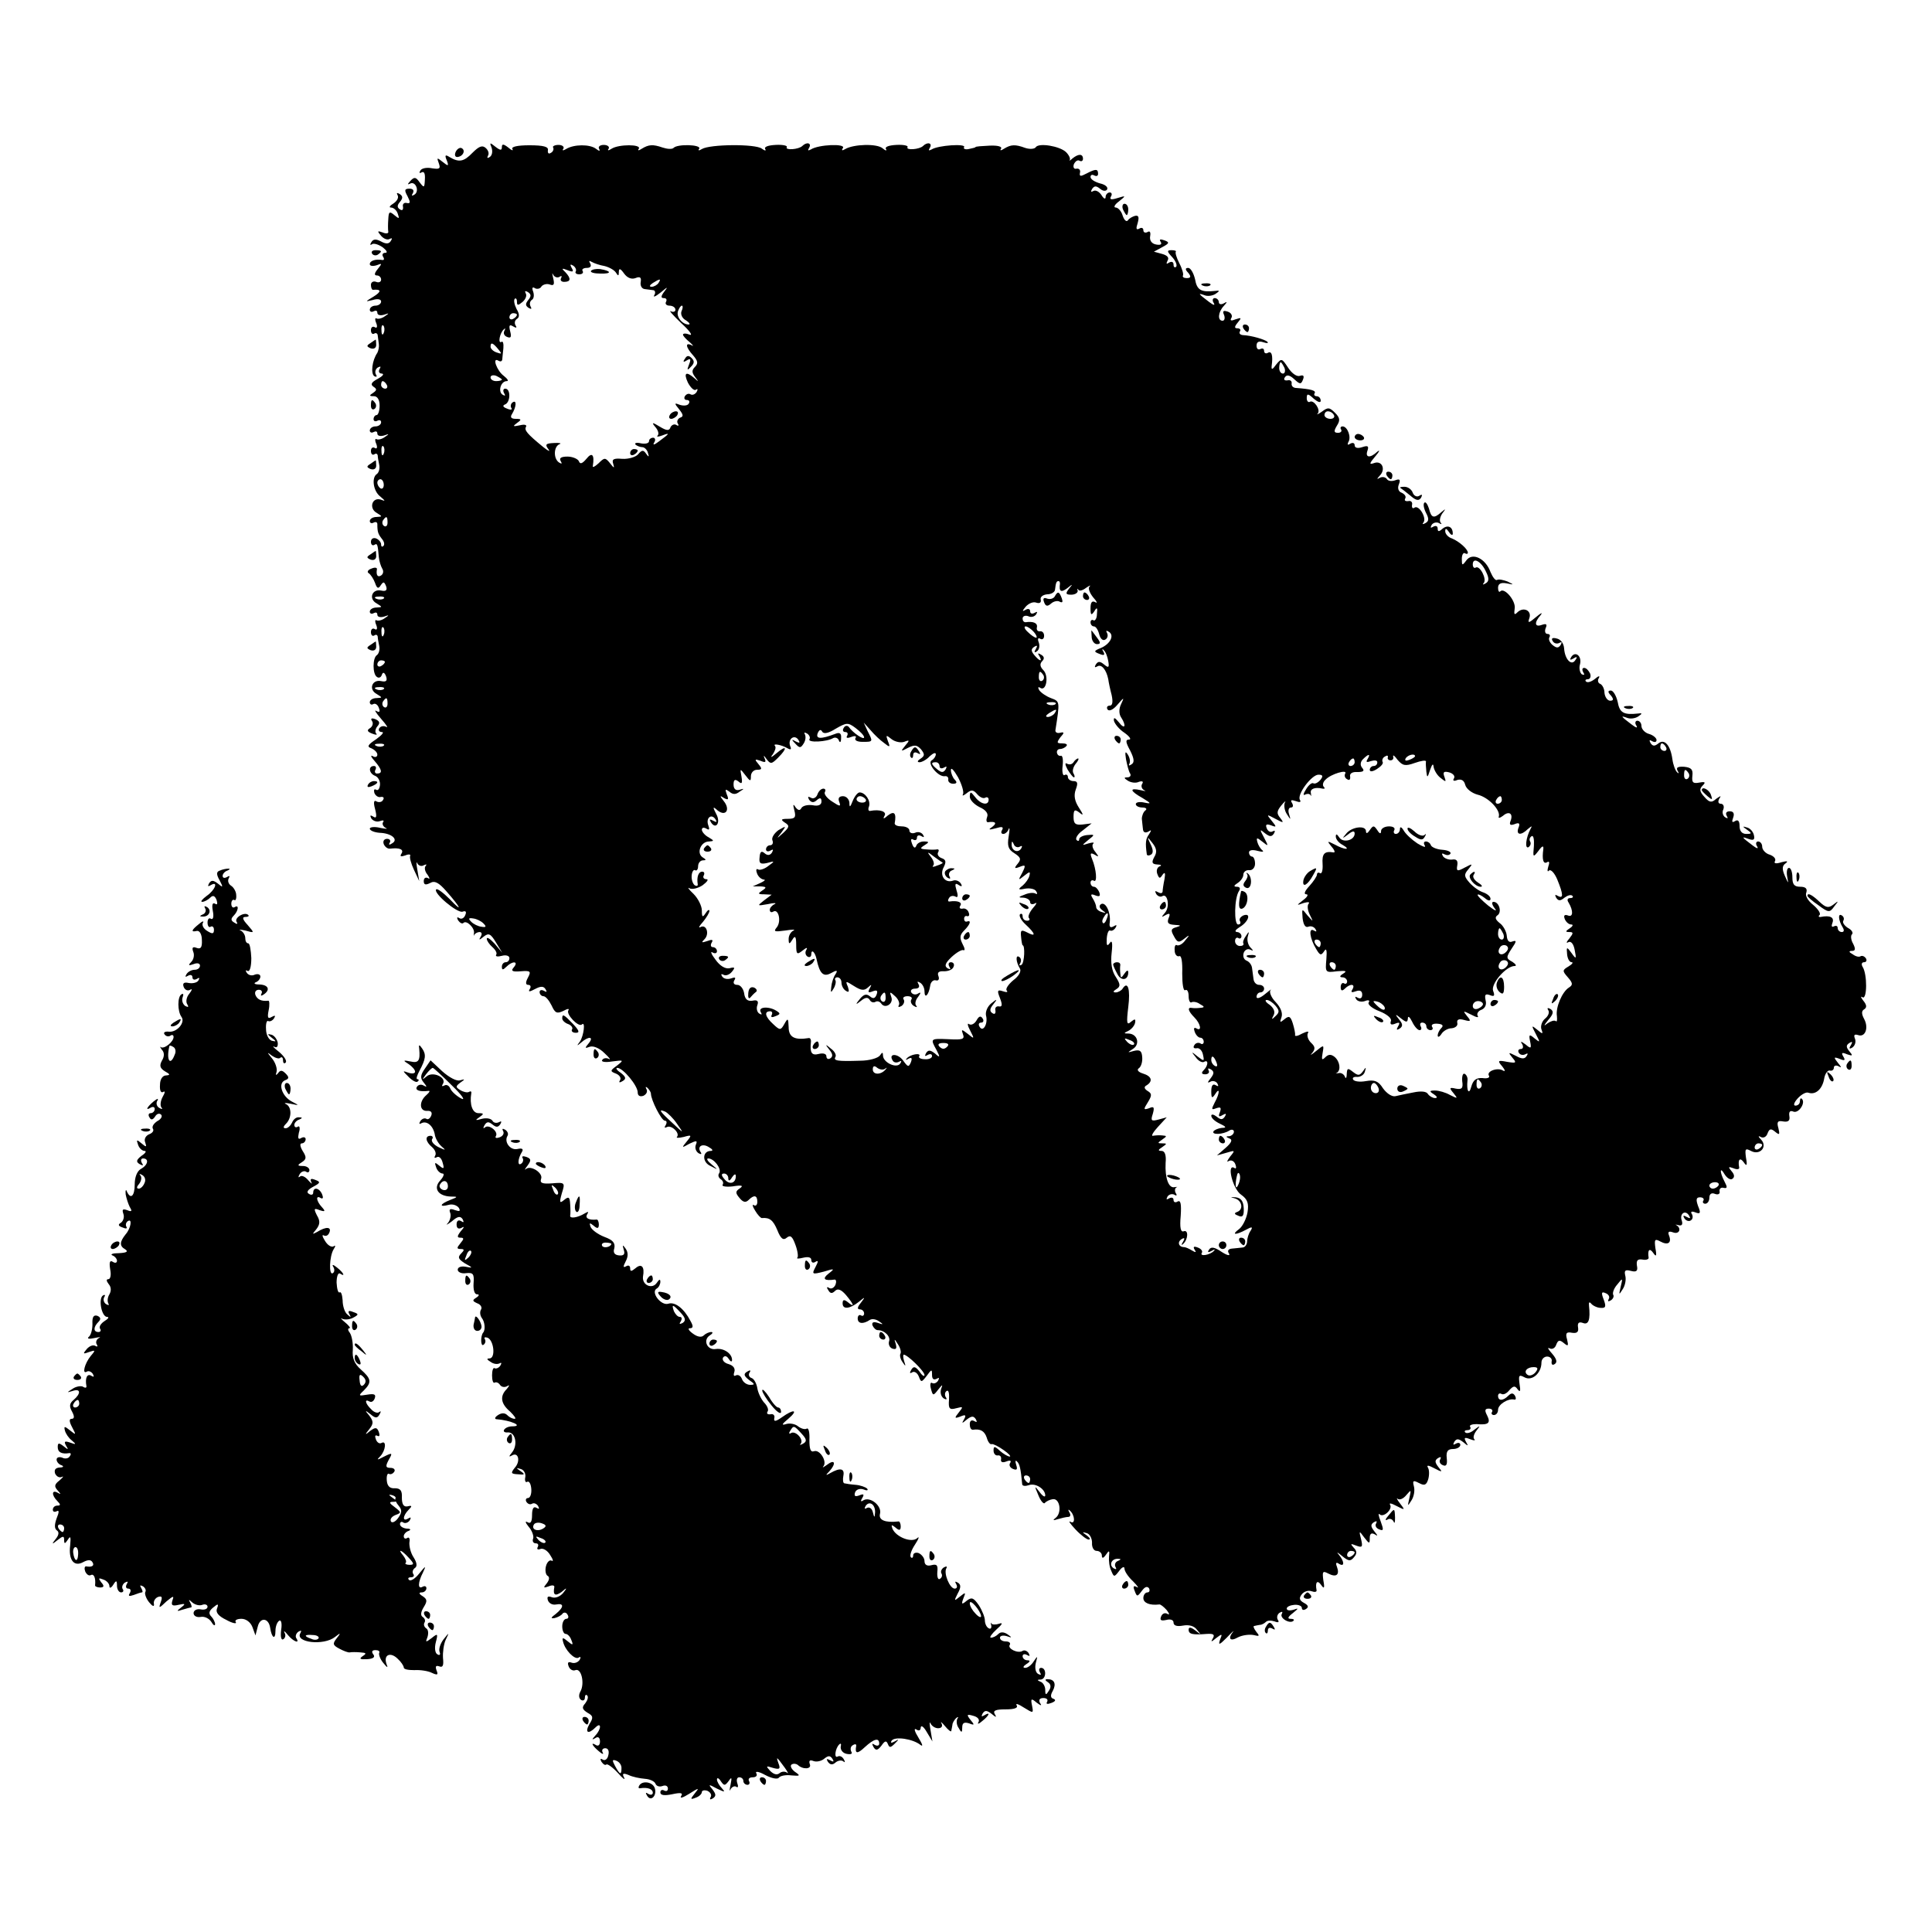 <?xml version="1.0" standalone="no"?>
<!DOCTYPE svg PUBLIC "-//W3C//DTD SVG 20010904//EN"
 "http://www.w3.org/TR/2001/REC-SVG-20010904/DTD/svg10.dtd">
<svg version="1.0" xmlns="http://www.w3.org/2000/svg"
 width="512pt" height="512pt" viewBox="0 0 512 512"
 preserveAspectRatio="xMidYMid meet">
<g transform="translate(0,512) scale(0.1,-0.1)"
fill="#000000" stroke="none">
<path d="M1252 4715 c-23 -24 -36 -26 -61 -11 -11 7 -13 5 -7 -9 6 -16 4 -16
-11 -4 -15 12 -16 12 -10 -4 5 -14 2 -16 -18 -13 -14 3 -28 0 -31 -6 -4 -6 -2
-8 3 -5 7 4 10 -3 9 -18 -1 -23 -2 -24 -14 -8 -10 14 -14 15 -25 3 -7 -8 -8
-10 -1 -7 15 9 27 -20 12 -29 -7 -4 -8 -3 -4 4 4 7 1 12 -9 12 -13 0 -14 -4
-5 -20 8 -16 8 -20 -2 -18 -7 2 -12 -3 -10 -10 1 -8 -2 -11 -8 -7 -8 5 -8 11
0 20 8 10 8 15 -1 21 -7 4 -9 3 -5 -4 3 -6 -2 -15 -11 -21 -10 -6 -13 -11 -7
-11 7 0 15 -7 18 -16 5 -14 4 -15 -9 -4 -13 11 -15 9 -16 -11 -1 -13 -1 -28 0
-33 1 -5 -6 -6 -15 -2 -14 5 -15 4 -4 -9 7 -8 17 -12 23 -8 6 3 7 1 3 -5 -5
-9 -13 -9 -26 -2 -13 7 -21 7 -26 -2 -4 -6 -3 -9 2 -5 5 3 18 -1 29 -9 10 -8
13 -14 6 -14 -7 0 -9 -5 -6 -10 4 -6 3 -10 -2 -9 -18 3 -33 -2 -33 -11 0 -5 8
-6 18 -3 15 6 15 5 3 -10 -9 -11 -10 -17 -2 -17 6 0 11 -5 11 -11 0 -6 -6 -9
-13 -6 -8 3 -14 -1 -14 -8 0 -8 3 -14 6 -13 22 2 22 -5 1 -18 -23 -14 -23 -14
-2 -9 13 4 22 2 22 -4 0 -6 -7 -11 -15 -11 -8 0 -15 -5 -15 -11 0 -5 5 -7 10
-4 6 3 10 2 10 -4 0 -6 8 -8 18 -5 14 5 14 4 2 -4 -8 -6 -18 -8 -22 -6 -4 3
-5 -3 -1 -12 4 -10 2 -15 -4 -11 -5 3 -10 0 -10 -8 0 -8 4 -12 9 -9 4 3 9 0 9
-5 1 -6 2 -17 3 -23 1 -7 -1 -17 -4 -23 -14 -20 -18 -55 -8 -62 6 -3 8 -1 4 5
-3 6 -1 14 5 18 8 4 9 3 5 -4 -4 -7 -1 -12 6 -12 7 -1 2 -7 -11 -14 -17 -9
-20 -15 -11 -21 9 -6 9 -9 -1 -16 -11 -7 -11 -9 2 -9 9 0 15 -9 15 -25 0 -14
-4 -25 -8 -25 -4 0 -8 -5 -8 -11 0 -5 5 -7 10 -4 6 3 10 1 10 -4 0 -6 -7 -11
-15 -11 -8 0 -15 -5 -15 -11 0 -5 5 -7 10 -4 6 3 10 2 10 -4 0 -6 8 -8 18 -5
14 5 14 4 2 -4 -8 -6 -18 -8 -22 -6 -4 3 -5 -3 -1 -12 4 -10 2 -15 -4 -11 -5
3 -10 0 -10 -8 0 -8 4 -12 9 -9 4 3 8 2 9 -3 0 -4 2 -16 4 -25 2 -10 -1 -20
-6 -24 -15 -9 -10 -46 9 -60 14 -12 14 -13 1 -8 -23 7 -32 -23 -11 -35 16 -10
16 -10 0 -11 -10 0 -18 -5 -18 -11 0 -5 5 -7 10 -4 6 3 10 1 10 -4 0 -21 2
-26 12 -39 6 -7 8 -15 4 -19 -3 -3 -6 -2 -6 4 0 6 -6 13 -13 16 -8 3 -14 -1
-14 -9 0 -7 4 -11 9 -8 8 5 9 2 12 -33 1 -10 5 -23 9 -30 4 -6 3 -14 -3 -18
-9 -6 -14 1 -11 17 0 4 -6 5 -15 1 -9 -3 -12 -9 -7 -12 5 -3 13 -15 17 -26 5
-15 9 -16 15 -6 7 10 9 10 14 -2 4 -11 0 -15 -13 -12 -24 5 -34 -22 -12 -34
16 -10 16 -10 0 -11 -10 0 -18 -5 -18 -11 0 -5 5 -7 10 -4 6 3 10 2 10 -4 0
-6 8 -8 18 -5 14 5 14 4 2 -4 -8 -6 -18 -8 -22 -6 -4 3 -5 -3 -1 -12 4 -10 2
-15 -4 -11 -5 3 -10 0 -10 -8 0 -8 4 -12 9 -9 4 3 8 2 9 -3 0 -4 2 -16 4 -25
2 -10 -1 -20 -6 -24 -12 -7 -12 -51 0 -58 5 -4 11 -1 13 6 3 8 7 6 11 -4 4
-12 1 -16 -13 -13 -24 5 -34 -22 -12 -34 16 -10 16 -10 0 -11 -10 0 -18 -5
-18 -11 0 -5 4 -8 9 -5 5 3 12 -1 15 -10 4 -10 2 -13 -7 -8 -6 4 -1 -5 13 -21
14 -16 20 -25 13 -21 -6 3 -14 2 -18 -4 -3 -5 0 -10 7 -10 7 0 0 -8 -15 -19
-23 -15 -25 -20 -13 -24 9 -4 16 -11 16 -17 0 -6 -6 -8 -12 -4 -7 4 -5 -2 5
-13 19 -22 22 -33 6 -33 -5 0 -7 5 -4 10 3 6 1 10 -4 10 -16 0 -13 -20 3 -26
8 -3 14 -14 13 -24 -1 -10 -5 -16 -10 -13 -5 3 -7 0 -5 -8 3 -8 11 -13 17 -11
7 1 10 -2 6 -8 -3 -6 -11 -7 -17 -4 -7 5 -9 -2 -4 -20 5 -20 4 -26 -5 -20 -8
5 -9 3 -5 -5 5 -7 15 -10 23 -7 8 3 12 2 8 -3 -3 -5 1 -12 7 -15 7 -3 1 -3
-14 0 -16 4 -28 2 -28 -2 0 -5 12 -10 26 -11 32 -1 51 -18 33 -28 -7 -5 -10
-4 -6 2 3 5 0 10 -7 10 -8 0 -12 -6 -9 -14 3 -7 10 -13 17 -12 25 3 37 -2 30
-13 -5 -8 -2 -9 10 -5 9 4 15 3 13 -1 -2 -4 2 -20 10 -37 l14 -30 -5 30 c-3
17 -3 24 0 17 3 -6 11 -9 17 -5 7 3 9 3 5 -2 -4 -4 -2 -15 5 -23 6 -9 7 -13 1
-9 -6 3 -11 0 -11 -8 0 -10 5 -11 17 -5 12 7 23 1 43 -22 38 -43 45 -59 9 -21
-17 17 -33 29 -36 26 -9 -9 56 -64 70 -59 8 3 11 0 7 -9 -3 -8 -10 -12 -16 -8
-6 4 -7 1 -3 -6 5 -7 11 -10 14 -7 8 9 31 -14 28 -27 -1 -7 -1 -9 1 -4 3 4 9
7 14 7 6 0 7 -6 3 -12 -6 -10 -4 -10 8 0 13 10 18 8 32 -15 l17 -28 -20 24
c-12 13 -21 19 -21 13 0 -5 7 -15 15 -22 8 -7 13 -16 10 -20 -3 -5 4 -6 15 -3
11 3 20 0 20 -6 0 -6 -4 -11 -10 -11 -5 0 -10 -5 -10 -12 0 -9 3 -9 12 0 16
16 33 15 20 -1 -9 -10 -5 -13 18 -11 26 2 28 0 19 -17 -7 -13 -6 -19 1 -19 6
0 8 -5 4 -11 -5 -8 -1 -8 14 0 15 8 23 8 28 -1 4 -7 3 -8 -4 -4 -7 4 -12 2
-12 -3 0 -6 5 -11 10 -11 6 0 15 -11 22 -25 9 -20 14 -22 31 -14 11 6 17 7 13
1 -6 -10 27 -45 36 -37 10 10 5 -30 -5 -45 -9 -12 -9 -13 3 -3 20 18 35 16 20
-2 -11 -13 -10 -14 3 -9 9 3 25 -3 39 -17 13 -12 18 -19 11 -15 -6 3 -14 2
-17 -3 -4 -5 8 -7 26 -4 31 4 32 4 13 -11 -18 -13 -19 -15 -3 -21 10 -4 15
-12 11 -18 -4 -6 -1 -7 7 -2 10 6 9 11 -5 22 -11 7 -14 13 -9 13 15 0 54 -47
54 -65 0 -9 6 -12 15 -9 8 4 12 11 8 18 -3 6 -2 7 3 3 5 -5 9 -12 9 -15 0 -17
28 -72 37 -72 5 0 6 -5 2 -12 -4 -6 -3 -8 3 -5 12 7 36 -16 27 -26 -3 -3 5 -3
18 0 21 6 22 5 8 -12 -14 -17 -14 -18 7 -6 19 9 22 9 17 -3 -3 -8 0 -17 7 -22
7 -4 10 -3 5 4 -9 15 7 23 24 11 9 -5 10 -9 4 -9 -23 0 -24 -30 -1 -40 21 -11
21 -11 3 4 -11 9 -15 16 -9 16 15 0 36 -27 29 -39 -4 -5 -2 -12 4 -16 6 -4 8
-10 5 -15 -3 -4 10 -6 27 -4 24 4 29 2 19 -5 -12 -8 -13 -12 -1 -26 9 -11 16
-13 24 -5 14 14 23 13 23 -5 0 -8 -4 -12 -9 -9 -5 4 -4 -3 3 -14 7 -12 15 -20
18 -20 21 2 30 -6 41 -32 9 -23 16 -28 25 -20 10 8 15 3 23 -19 6 -16 8 -32 5
-34 -3 -3 4 -3 16 0 13 3 21 1 21 -6 0 -7 5 -9 11 -5 8 5 8 1 0 -14 -10 -19
-9 -20 22 -12 29 9 30 8 13 -5 -18 -14 -12 -20 16 -16 4 0 5 -6 2 -14 -4 -8
-11 -12 -17 -8 -6 4 -7 1 -2 -6 5 -9 10 -10 18 -2 7 7 16 4 29 -11 21 -25 24
-35 5 -19 -10 8 -14 7 -14 -3 0 -17 19 -15 43 4 17 14 18 14 5 -3 -9 -11 -10
-17 -2 -17 6 0 11 -5 11 -11 0 -5 -4 -8 -8 -5 -5 3 -9 -1 -9 -8 0 -14 14 -16
32 -4 6 4 17 2 25 -4 12 -8 11 -9 -3 -4 -12 4 -17 2 -15 -6 3 -7 9 -13 14 -13
18 0 35 -17 30 -30 -2 -7 1 -16 9 -19 10 -3 12 0 9 12 -5 15 -4 15 6 -1 6 -9
9 -21 6 -25 -2 -4 0 -14 6 -22 8 -12 9 -12 4 3 -3 9 -3 17 -1 17 10 0 55 -44
55 -54 0 -5 -6 -2 -13 9 -11 14 -16 15 -22 5 -5 -8 -4 -11 2 -7 6 4 14 -1 18
-11 6 -16 7 -16 21 2 13 18 14 18 14 2 0 -10 4 -14 12 -10 7 4 8 3 4 -5 -4 -6
-11 -9 -16 -6 -4 3 -6 -4 -3 -15 5 -19 6 -20 19 -3 12 15 13 15 8 2 -3 -10 0
-20 7 -25 7 -4 10 -3 5 4 -3 6 -2 13 3 16 5 3 7 -7 6 -23 -2 -24 1 -28 19 -23
19 5 19 4 7 -11 -12 -15 -12 -17 4 -11 14 6 16 4 10 -7 -7 -12 -6 -12 7 -1 13
10 18 10 24 1 4 -8 3 -9 -4 -5 -7 4 -12 1 -12 -8 0 -9 3 -15 8 -15 20 3 31 -3
37 -21 3 -11 9 -19 13 -17 4 1 18 -6 32 -16 13 -9 20 -17 16 -17 -5 0 -17 7
-26 15 -14 13 -17 13 -17 1 0 -8 5 -14 11 -13 6 1 10 -3 9 -10 -2 -8 4 -10 14
-6 10 4 14 2 10 -4 -4 -6 0 -13 8 -16 10 -4 12 -1 8 11 -3 9 -2 14 2 9 7 -6
10 -18 14 -61 1 -4 8 -5 17 -2 18 7 44 -10 44 -27 0 -6 -7 -2 -15 9 -14 18
-14 17 -3 -9 6 -15 14 -24 17 -20 3 4 13 9 21 10 19 3 25 -37 7 -50 -8 -6 -6
-7 6 -3 10 3 23 6 28 6 6 0 7 6 3 12 -4 7 -3 9 1 5 14 -12 15 -38 2 -30 -7 4
-1 -5 13 -20 14 -15 30 -27 35 -27 6 0 3 5 -5 11 -13 9 -13 10 0 6 8 -2 14
-14 14 -25 -1 -13 5 -22 12 -22 8 0 14 -6 14 -12 0 -9 4 -8 11 2 8 12 10 12 8
-5 -1 -11 1 -28 6 -38 7 -17 8 -17 21 0 7 10 14 13 14 6 0 -7 10 -22 23 -34
12 -12 16 -19 10 -15 -9 5 -11 2 -6 -10 6 -16 7 -16 19 0 8 11 14 13 19 7 3
-6 1 -11 -4 -11 -6 0 -11 -7 -11 -15 0 -13 17 -20 42 -17 3 1 12 -6 20 -15 7
-9 8 -14 2 -10 -7 4 -14 1 -17 -7 -4 -10 0 -12 14 -9 11 3 19 0 19 -7 0 -8 9
-11 25 -8 16 3 30 -1 37 -11 12 -14 11 -14 -4 -2 -12 9 -18 10 -18 2 0 -12 11
-14 49 -11 17 1 21 -2 15 -12 -6 -10 -4 -10 9 1 16 12 17 12 10 -5 -5 -15 -1
-13 18 6 13 14 21 21 17 16 -15 -19 -8 -27 13 -15 12 6 30 8 41 6 16 -4 17 -3
7 9 -6 8 -9 15 -5 15 3 1 10 2 15 3 5 0 12 4 16 8 4 4 14 4 23 1 10 -4 13 -2
8 5 -3 6 -1 14 5 18 7 4 9 3 6 -3 -7 -11 22 -28 31 -18 3 3 -1 5 -8 5 -9 0 -7
5 6 15 16 13 16 14 2 9 -10 -3 -18 -2 -18 3 0 5 9 9 20 10 11 1 20 -3 20 -8 0
-6 5 -7 11 -3 8 5 6 10 -5 16 -13 7 -14 13 -6 23 6 8 18 11 26 8 8 -3 14 -2
13 3 -4 21 2 28 12 14 8 -12 10 -9 6 12 -3 23 -2 26 13 18 21 -11 31 -4 23 18
-4 10 -2 13 5 8 16 -10 15 6 0 24 -7 8 -4 7 8 -3 18 -15 23 -15 32 -4 9 10 8
17 -1 26 -9 10 -8 11 7 5 16 -6 18 -4 13 17 -6 23 -5 23 8 5 14 -18 15 -18 15
-2 0 11 4 15 13 10 9 -6 9 -4 -1 8 -10 13 -10 18 -1 24 7 4 9 3 6 -3 -4 -6 0
-13 8 -16 12 -5 12 -1 4 21 -6 15 -7 23 -3 19 10 -10 35 13 28 25 -4 6 4 4 17
-3 23 -12 23 -11 9 7 -8 10 -10 16 -6 12 5 -4 15 0 23 10 13 15 13 15 8 -8 -5
-22 -5 -23 5 -7 7 10 10 27 7 38 -4 15 -2 17 13 9 15 -8 20 -6 25 10 3 11 3
25 -1 31 -4 7 2 6 17 -2 21 -11 23 -11 11 3 -10 13 -10 18 -1 24 7 4 9 3 6 -3
-4 -6 -1 -13 7 -16 9 -4 12 2 10 19 -2 18 3 24 17 24 10 0 19 5 19 11 0 5 -5
7 -12 3 -7 -4 -8 -3 -4 5 6 9 11 9 24 -1 13 -11 14 -11 7 1 -6 11 -4 13 11 7
10 -4 15 -4 11 0 -4 4 -1 14 6 23 11 14 10 14 -6 2 -9 -8 -20 -11 -24 -7 -3 3
-1 6 6 6 7 0 10 4 7 9 -3 4 5 7 17 7 32 -3 38 3 28 23 -7 13 -6 18 4 18 8 0
12 -4 9 -9 -3 -4 0 -8 5 -8 6 0 11 6 11 14 0 14 27 31 43 27 5 -1 5 4 2 10 -5
8 -10 8 -18 0 -14 -14 -27 -14 -27 0 0 5 4 8 9 5 5 -3 14 1 21 10 11 12 15 12
22 2 7 -9 8 -4 5 14 -3 23 -2 26 13 18 20 -11 45 11 45 39 0 9 7 16 15 16 8 0
14 -6 12 -13 -1 -8 2 -11 8 -7 8 5 5 14 -7 28 -10 11 -13 17 -7 14 7 -4 15 0
18 9 5 13 9 14 20 5 12 -10 13 -8 9 9 -5 17 -2 21 13 18 13 -2 18 2 16 14 -2
12 2 16 13 12 15 -6 20 9 16 46 -1 9 1 11 6 5 4 -5 16 -11 25 -11 13 -1 15 3
8 22 -7 18 -6 22 5 17 8 -3 12 -10 8 -16 -3 -6 -1 -7 6 -3 6 4 9 11 6 15 -2 5
2 17 11 27 14 18 15 18 9 -6 -5 -22 -5 -23 5 -7 7 10 10 27 7 37 -3 13 0 16
15 12 15 -4 19 0 16 14 -2 14 2 18 15 16 9 -2 17 1 16 5 -3 20 2 27 12 13 8
-12 10 -9 6 12 -3 23 -2 26 13 18 20 -11 31 -4 23 16 -4 10 0 12 11 8 16 -6
23 10 9 19 -5 2 -2 2 6 0 8 -2 11 2 8 12 -7 18 9 30 19 14 5 -8 3 -9 -6 -4 -9
5 -11 4 -6 -4 4 -6 12 -9 17 -5 5 3 6 10 3 16 -5 7 -1 9 9 5 13 -5 15 -2 7 17
-6 17 -5 23 5 23 8 0 12 -4 9 -9 -3 -4 0 -8 5 -8 6 0 11 7 11 16 0 10 6 14 15
10 8 -3 14 0 12 7 -1 7 4 11 11 9 10 -2 10 2 2 17 -13 25 -13 42 1 18 6 -9 15
-15 20 -11 6 4 6 11 -2 20 -10 12 -9 13 5 8 9 -4 16 -3 15 2 -4 21 2 28 12 14
8 -12 10 -9 6 12 -3 23 -2 26 13 18 24 -13 45 11 27 30 -8 8 -8 11 -1 7 7 -4
15 0 18 9 5 13 9 14 20 5 12 -10 13 -8 9 9 -5 17 -2 21 13 18 13 -2 18 2 16
14 -2 12 2 16 11 12 14 -5 33 24 22 34 -3 3 -5 0 -5 -6 0 -7 -5 -12 -12 -12
-6 0 -4 8 6 19 10 11 23 18 29 15 19 -6 36 10 41 36 2 14 9 24 15 23 6 -2 11
2 11 8 0 5 6 7 13 3 8 -5 7 -2 -2 9 -12 15 -12 17 4 11 14 -6 16 -4 10 6 -6
10 -4 12 10 6 15 -5 16 -4 6 8 -9 11 -9 16 0 22 8 5 9 3 4 -6 -6 -9 -4 -11 4
-6 7 5 10 15 7 23 -4 10 -2 13 8 10 19 -7 29 19 16 43 -7 13 -7 21 0 25 8 5 7
12 -2 23 -7 9 -8 13 -2 9 12 -7 13 61 0 81 -4 7 -2 12 4 12 6 0 8 5 5 10 -4 6
-10 8 -14 6 -4 -3 -13 -1 -21 5 -11 6 -11 9 -2 9 9 0 10 5 3 19 -6 10 -7 22
-3 25 4 4 -1 12 -11 17 -9 6 -15 14 -12 19 3 5 1 11 -4 14 -11 7 -9 -13 2 -31
5 -8 4 -13 -2 -13 -6 0 -11 5 -11 11 0 5 -4 7 -10 4 -6 -3 -7 1 -4 9 6 15 -6
21 -31 16 -5 -1 -7 2 -3 5 4 4 -4 16 -17 27 -14 11 -22 25 -18 33 3 10 -2 15
-16 15 -16 0 -21 6 -21 25 0 14 -4 25 -9 25 -5 0 -7 -10 -5 -22 4 -22 4 -21
-6 1 -8 18 -7 27 2 33 8 6 4 7 -11 3 -15 -5 -21 -3 -17 3 3 6 -3 13 -14 17
-11 3 -20 13 -20 21 0 8 -5 14 -11 14 -5 0 -7 -6 -3 -12 5 -8 1 -8 -12 2 -29
22 -30 24 -11 17 14 -5 18 -3 15 10 -2 9 -10 18 -18 20 -13 4 -13 3 0 -6 13
-9 13 -11 -2 -11 -12 0 -18 8 -18 21 0 13 -4 18 -12 13 -8 -5 -9 -2 -5 9 4 11
1 17 -9 17 -9 0 -12 -5 -8 -12 4 -7 3 -8 -4 -4 -6 4 -9 13 -5 21 3 8 0 15 -7
15 -6 0 -8 5 -4 13 6 9 5 9 -8 0 -12 -11 -18 -10 -31 5 -13 14 -14 21 -5 30 9
9 7 11 -9 8 -16 -3 -20 0 -18 18 2 17 -3 22 -22 24 -17 1 -22 -2 -17 -11 4 -6
3 -8 -1 -4 -5 4 -11 20 -13 35 -5 37 -21 55 -37 42 -10 -8 -15 -8 -21 1 -4 8
-3 9 4 5 7 -4 12 -3 12 3 0 5 -9 13 -20 16 -11 3 -20 13 -20 21 0 8 -5 14 -11
14 -5 0 -7 -6 -3 -12 5 -8 1 -8 -12 2 -29 22 -30 24 -13 18 9 -4 22 -2 30 3
12 8 12 10 -1 8 -37 -4 -48 2 -53 31 -4 17 -12 30 -18 30 -8 0 -9 -4 0 -13 8
-10 7 -14 -2 -14 -7 0 -14 10 -15 21 0 11 -6 22 -12 24 -5 2 -7 9 -3 15 4 7
-1 6 -10 -2 -10 -8 -20 -11 -24 -7 -3 3 -1 6 5 6 6 0 9 7 6 15 -4 8 -10 15
-16 15 -5 0 -6 -5 -2 -12 4 -6 3 -8 -4 -5 -5 4 -8 16 -5 26 6 22 -12 37 -23
20 -5 -8 -3 -9 6 -4 9 6 11 4 5 -4 -10 -17 -28 1 -30 31 -1 13 -9 24 -20 26
-11 3 -15 0 -10 -7 3 -6 11 -8 17 -5 7 4 8 2 4 -5 -6 -9 -11 -9 -22 0 -7 6
-11 15 -8 20 3 5 1 9 -5 9 -6 0 -8 7 -5 15 5 11 2 13 -10 9 -19 -7 -21 6 -3
26 6 8 1 6 -12 -5 -20 -17 -23 -17 -18 -3 7 20 -16 31 -32 15 -8 -8 -9 -5 -7
10 4 20 -27 57 -38 46 -3 -4 -6 1 -6 9 0 11 7 15 23 12 20 -4 20 -4 2 5 -11 4
-23 7 -28 4 -4 -2 -11 7 -17 21 -13 36 -48 53 -64 31 -11 -15 -12 -14 -12 4 0
11 4 17 8 15 4 -3 8 -2 8 1 0 10 -23 30 -42 38 -10 3 -18 12 -18 19 0 9 3 8
10 -2 5 -8 10 -10 10 -4 0 18 -13 24 -27 13 -10 -9 -13 -8 -13 0 0 7 -5 9 -12
5 -7 -4 -8 -3 -4 5 4 6 13 8 19 5 7 -4 9 -4 5 1 -4 4 -2 15 4 24 10 13 10 14
-2 4 -20 -18 -27 -16 -33 9 -4 12 -9 19 -12 16 -4 -3 -2 -15 4 -27 8 -15 8
-22 -1 -27 -7 -4 -10 -4 -6 1 10 11 -11 47 -23 40 -5 -4 -8 -1 -7 7 2 7 -3 12
-10 10 -8 -1 -11 2 -8 7 3 5 -1 11 -9 15 -9 3 -12 12 -8 22 5 13 3 16 -10 11
-9 -3 -19 -2 -22 4 -4 5 -12 6 -18 3 -9 -5 -9 -4 0 6 16 17 5 40 -15 33 -14
-5 -14 -2 3 18 11 13 13 18 5 12 -19 -18 -33 -16 -26 3 4 12 1 14 -14 9 -12
-4 -20 -2 -20 5 0 6 -5 8 -12 4 -6 -4 -8 -3 -5 4 9 13 -2 42 -15 42 -5 0 -7
-4 -4 -8 3 -5 -1 -9 -8 -9 -11 0 -12 4 -3 19 9 14 8 21 -5 34 -15 15 -19 15
-35 3 -10 -7 -15 -9 -11 -5 9 10 -11 38 -21 31 -4 -2 -8 2 -8 10 0 13 4 12 19
-2 11 -9 18 -11 18 -5 0 7 -5 12 -11 12 -5 0 -8 4 -5 8 4 7 -9 11 -51 14 -7 1
-11 6 -10 12 1 6 -4 10 -11 8 -8 -1 -11 2 -7 8 5 8 13 6 25 -5 15 -14 18 -14
23 -1 4 10 1 13 -8 10 -8 -3 -21 6 -31 21 -17 26 -18 26 -32 9 -10 -14 -13
-15 -12 -4 4 28 0 41 -10 35 -5 -3 -10 -1 -10 5 0 6 -4 8 -10 5 -6 -3 -10 1
-10 9 0 10 6 13 18 9 9 -3 14 -3 11 1 -6 6 -42 17 -66 18 -7 1 -10 5 -7 10 3
4 0 8 -7 8 -8 0 -8 4 1 15 11 13 10 14 -5 9 -12 -5 -16 -4 -12 3 4 6 0 14 -9
17 -12 4 -15 2 -10 -9 3 -8 1 -15 -4 -15 -14 0 -12 23 3 39 10 11 10 13 0 7
-7 -4 -13 -2 -13 3 0 6 -5 11 -11 11 -5 0 -7 -6 -3 -12 5 -8 1 -8 -12 2 -29
22 -30 24 -13 18 9 -4 22 -2 30 3 12 8 12 10 -1 8 -37 -4 -48 2 -53 31 -4 17
-12 30 -18 30 -8 0 -9 -4 0 -13 8 -10 7 -14 -4 -14 -8 0 -12 3 -10 7 2 3 -2
18 -10 33 -7 14 -11 27 -9 30 2 2 -3 4 -11 4 -13 0 -13 -3 2 -19 9 -10 13 -21
10 -25 -4 -3 -7 -1 -7 6 0 7 -5 9 -12 5 -7 -5 -8 -3 -4 5 5 8 0 14 -14 18
l-22 6 22 12 c19 10 20 13 6 18 -11 4 -15 3 -10 -4 4 -7 -1 -9 -12 -7 -12 2
-18 11 -16 22 2 11 -1 15 -7 11 -6 -3 -11 -1 -11 5 0 6 -5 8 -11 4 -8 -4 -9 0
-4 15 4 15 3 21 -7 19 -7 -2 -16 -7 -19 -12 -4 -5 -10 1 -14 13 -3 11 -12 21
-18 21 -7 0 -3 8 8 16 20 16 19 16 -4 9 -16 -5 -21 -4 -17 4 4 6 2 11 -3 11
-6 0 -11 -6 -11 -12 0 -7 -5 -5 -11 5 -6 9 -15 14 -21 11 -7 -4 -8 -2 -4 5 6
9 11 9 21 1 8 -7 16 -7 19 -2 3 6 -5 13 -19 16 -14 4 -25 11 -25 17 0 6 5 7
10 4 6 -3 10 -1 10 4 0 14 -6 14 -31 1 -15 -8 -19 -8 -17 2 2 7 -2 12 -9 11
-7 -2 -10 4 -7 12 4 8 10 12 15 9 5 -3 9 0 9 5 0 14 -12 14 -28 1 -6 -6 -10
-7 -7 -4 2 4 -2 13 -10 21 -17 16 -72 25 -80 13 -3 -5 -16 -6 -28 -2 -27 10
-38 9 -56 -2 -9 -6 -12 -5 -8 0 3 6 -10 9 -31 8 -20 -1 -37 -2 -37 -4 0 -1 -8
-3 -18 -5 -9 -2 -15 1 -12 5 6 10 -69 5 -86 -6 -8 -4 -9 -3 -5 4 8 13 -6 17
-18 5 -9 -9 -46 -12 -41 -3 3 4 -11 7 -29 6 -20 -1 -32 -5 -28 -11 3 -5 -1 -5
-9 2 -15 13 -77 11 -99 -2 -8 -5 -11 -4 -6 3 7 12 -65 9 -85 -4 -8 -4 -9 -3
-5 4 8 13 -6 17 -18 5 -9 -9 -46 -12 -41 -3 3 4 -11 7 -29 6 -20 -1 -32 -5
-28 -11 3 -5 -1 -5 -9 1 -16 13 -138 12 -159 -1 -8 -5 -11 -4 -7 1 6 11 -58
13 -68 2 -4 -4 -17 -3 -29 1 -26 9 -37 8 -55 -3 -9 -6 -12 -5 -8 0 7 12 -53
12 -72 0 -9 -6 -12 -5 -8 0 3 5 -3 10 -13 10 -10 0 -16 -5 -12 -11 3 -6 0 -6
-9 1 -16 12 -58 12 -79 -1 -8 -5 -11 -4 -7 1 3 5 -3 10 -13 10 -10 0 -17 -4
-14 -7 2 -4 0 -11 -6 -14 -6 -4 -9 -1 -8 7 2 9 -11 13 -49 13 -32 0 -49 -4
-45 -10 3 -5 -2 -4 -11 4 -13 10 -17 10 -17 1 0 -9 -4 -9 -17 1 -15 12 -16 12
-10 -3 3 -10 1 -20 -5 -24 -6 -4 -8 -3 -5 3 4 6 1 15 -6 21 -9 8 -18 4 -35
-13z m350 -300 c12 -3 25 -10 30 -17 6 -10 8 -10 8 1 0 11 4 10 14 -4 8 -11
19 -16 30 -12 12 5 16 2 14 -10 -2 -10 3 -18 10 -19 6 -1 17 -2 23 -3 5 0 7
-7 3 -13 -4 -7 3 -4 17 7 18 15 20 16 10 3 -10 -13 -10 -18 -2 -18 7 0 9 -4 6
-10 -3 -5 1 -10 9 -10 9 0 16 -5 16 -11 0 -5 -6 -7 -12 -4 -7 4 5 -10 27 -31
22 -20 32 -34 23 -31 -10 4 -18 4 -18 0 0 -3 8 -12 18 -20 9 -8 11 -12 5 -8
-18 9 -16 -5 4 -27 12 -14 14 -21 5 -30 -9 -9 -9 -15 0 -27 10 -13 10 -14 -2
-3 -22 19 -29 14 -17 -12 7 -13 16 -22 21 -19 5 4 6 1 2 -6 -4 -6 -11 -9 -16
-6 -5 3 -11 1 -15 -5 -3 -5 -1 -10 5 -10 6 0 9 -4 5 -10 -3 -5 -13 -6 -23 -3
-15 6 -16 5 -2 -12 11 -14 12 -19 2 -22 -6 -3 -9 -10 -6 -15 4 -6 2 -8 -4 -4
-5 3 -12 0 -15 -6 -3 -10 -10 -10 -28 1 -21 13 -23 12 -12 -1 7 -8 10 -18 6
-22 -4 -4 1 -4 12 0 21 8 21 6 -9 -16 -13 -10 -17 -10 -12 -2 4 6 2 12 -3 12
-6 0 -11 -4 -11 -9 0 -6 -10 -8 -21 -6 -12 3 -18 1 -15 -3 4 -4 13 -7 18 -7 6
0 13 -7 15 -15 4 -12 2 -12 -5 -2 -7 10 -11 10 -21 -2 -6 -7 -25 -13 -42 -12
-23 2 -28 -1 -24 -13 4 -13 2 -12 -8 1 -13 16 -15 16 -31 0 -10 -9 -16 -12
-15 -7 5 30 -2 38 -17 19 -11 -13 -17 -15 -20 -6 -3 6 -17 12 -30 12 -17 0
-23 -4 -18 -12 4 -7 3 -8 -4 -4 -16 10 -15 43 1 49 6 2 0 4 -15 3 -22 -1 -24
-4 -15 -16 6 -8 1 -6 -13 5 -44 36 -51 45 -46 54 3 5 -4 7 -16 4 -19 -4 -20
-3 -8 6 13 9 12 11 -3 11 -12 0 -16 4 -10 13 11 18 13 38 2 31 -5 -3 -7 -10
-4 -15 4 -5 -2 -6 -11 -2 -11 4 -13 8 -6 11 15 5 16 42 1 42 -5 0 -7 -5 -3
-12 4 -7 3 -8 -4 -4 -13 8 -5 36 11 36 6 0 2 6 -8 14 -18 13 -32 51 -14 40 5
-3 9 -2 10 3 0 4 2 18 3 30 1 12 -1 20 -5 17 -10 -6 -5 23 6 33 4 4 5 3 2 -3
-4 -7 -1 -14 7 -17 10 -4 12 0 8 15 -4 16 -2 19 8 13 8 -5 11 -4 6 3 -3 6 -2
13 4 17 7 4 7 13 -1 26 -6 12 -8 23 -5 27 3 3 6 0 6 -8 0 -10 3 -10 15 0 8 7
12 17 8 23 -3 6 -1 7 6 3 9 -6 9 -11 1 -21 -8 -10 -8 -15 1 -21 7 -4 9 -3 5 4
-3 6 -2 13 3 17 6 3 7 13 4 22 -4 10 -2 14 5 9 6 -3 14 -1 17 5 4 5 14 8 22 5
11 -4 13 0 9 17 -3 12 -3 16 0 9 3 -6 11 -9 16 -6 6 4 8 3 5 -3 -3 -5 0 -10 8
-10 18 0 19 9 3 26 -11 10 -9 11 6 5 15 -6 17 -4 11 6 -5 9 -4 11 4 6 6 -4 9
-11 7 -15 -3 -4 1 -8 9 -8 8 0 12 4 9 9 -3 4 2 8 11 8 10 0 13 5 9 12 -4 7 -3
8 4 4 7 -4 22 -9 34 -11z m143 -45 c-3 -5 -12 -10 -18 -10 -7 0 -6 4 3 10 19
12 23 12 15 0z m61 -75 c-3 -8 2 -19 12 -24 9 -6 12 -11 7 -11 -17 0 -34 21
-28 36 3 8 7 14 10 14 3 0 3 -7 -1 -15z m-436 -9 c0 -3 -4 -8 -10 -11 -5 -3
-10 -1 -10 4 0 6 5 11 10 11 6 0 10 -2 10 -4z m-353 -48 c-3 -8 -6 -5 -6 6 -1
11 2 17 5 13 3 -3 4 -12 1 -19z m303 -43 c11 -13 10 -14 -4 -9 -9 3 -16 10
-16 15 0 13 6 11 20 -6z m2084 -50 c3 -8 1 -15 -4 -15 -6 0 -10 7 -10 15 0 8
2 15 4 15 2 0 6 -7 10 -15z m-2074 -31 c0 -2 -7 -4 -15 -4 -8 0 -15 4 -15 10
0 5 7 7 15 4 8 -4 15 -8 15 -10z m-305 -14 c3 -5 1 -10 -4 -10 -6 0 -11 5 -11
10 0 6 2 10 4 10 3 0 8 -4 11 -10z m2510 -80 c3 -5 -1 -10 -9 -10 -9 0 -16 5
-16 10 0 6 4 10 9 10 6 0 13 -4 16 -10z m-2518 -102 c-3 -8 -6 -5 -6 6 -1 11
2 17 5 13 3 -3 4 -12 1 -19z m0 -83 c0 -8 -4 -12 -9 -9 -4 3 -8 9 -8 15 0 5 4
9 8 9 5 0 9 -7 9 -15z m10 -100 c0 -8 -4 -12 -9 -9 -5 3 -6 10 -3 15 9 13 12
11 12 -6z m2911 -130 c9 -18 8 -26 -1 -31 -7 -4 -9 -4 -5 1 9 10 -10 47 -21
41 -4 -3 -8 1 -8 8 0 21 23 8 35 -19z m-1129 -32 c-3 -21 3 -24 19 -12 15 12
16 12 5 -1 -10 -13 -9 -16 6 -16 10 0 18 5 17 11 -2 5 -1 6 2 2 2 -4 11 -2 20
5 10 7 14 8 9 3 -4 -4 1 -17 10 -28 10 -11 12 -17 6 -13 -9 5 -13 0 -13 -16 0
-18 2 -20 10 -8 7 12 9 10 7 -7 0 -12 -5 -19 -9 -17 -4 3 -8 0 -8 -5 0 -6 4
-11 9 -11 5 0 11 -9 14 -21 3 -12 10 -18 16 -14 6 3 8 11 5 17 -4 7 -2 8 4 4
16 -9 5 -32 -20 -43 -20 -8 -20 -10 -4 -16 12 -5 15 -3 10 6 -4 6 -3 9 1 4 5
-4 10 -17 12 -29 3 -17 1 -19 -11 -9 -11 9 -16 9 -22 0 -4 -7 -3 -9 4 -5 11 7
24 -9 29 -34 1 -8 5 -27 9 -42 4 -19 2 -28 -5 -28 -7 0 -9 -5 -6 -10 4 -6 15
-1 26 12 18 21 19 21 10 2 -6 -12 -6 -26 0 -35 15 -23 10 -34 -6 -13 -11 13
-14 14 -13 4 2 -8 14 -23 28 -32 14 -10 19 -18 12 -18 -10 0 -9 -7 3 -29 11
-22 12 -32 3 -37 -6 -4 -8 -3 -5 2 3 6 1 16 -4 24 -7 11 -8 7 -5 -12 3 -15 7
-32 11 -38 3 -5 0 -10 -7 -10 -10 0 -10 -2 1 -9 8 -5 21 -7 29 -3 9 3 13 1 9
-5 -4 -6 -1 -14 5 -17 7 -3 3 -3 -9 0 -31 7 -29 -2 5 -21 23 -14 24 -16 5 -12
-13 3 -23 1 -23 -4 0 -5 8 -9 18 -9 9 0 13 -4 7 -8 -5 -4 -9 -14 -9 -22 1 -8
2 -21 3 -28 1 -8 6 -10 14 -6 9 6 9 4 2 -7 -9 -12 -10 -23 -6 -52 0 -5 6 -5
11 -2 7 4 6 14 -1 28 -10 21 -9 21 5 3 11 -14 13 -24 5 -37 -8 -15 -6 -19 8
-20 10 0 13 -3 6 -5 -7 -3 -9 -12 -6 -20 5 -13 7 -13 14 -2 6 8 8 5 5 -12 -3
-14 -5 -29 -5 -33 -1 -5 -6 -5 -13 -1 -7 4 -8 3 -4 -5 4 -6 11 -9 16 -6 14 9
21 -27 8 -43 -11 -13 -11 -14 1 -7 11 6 13 4 8 -8 -5 -13 -1 -17 16 -18 17 -1
18 -2 5 -6 -15 -4 -16 -8 -7 -24 9 -17 13 -18 27 -7 15 12 16 11 3 -4 -7 -10
-17 -15 -22 -13 -4 3 -7 -3 -6 -14 0 -10 6 -17 12 -15 6 3 9 -15 8 -46 0 -28
3 -47 8 -44 5 3 9 -4 9 -16 0 -12 4 -19 8 -16 4 2 14 1 22 -5 13 -7 13 -9 0
-10 -8 -1 -18 -1 -22 0 -12 2 -9 -9 7 -25 17 -17 21 -39 5 -29 -6 3 -7 -1 -4
-9 3 -9 10 -16 15 -16 5 0 9 -5 9 -11 0 -5 -4 -8 -9 -4 -5 3 -13 1 -16 -5 -4
-6 -1 -9 6 -8 7 2 15 -6 17 -17 4 -18 3 -18 -14 -5 -17 14 -18 14 -5 -2 7 -10
17 -15 22 -12 12 7 11 -10 -1 -22 -7 -7 -6 -11 4 -11 8 0 12 5 9 10 -3 6 -1 7
6 3 9 -6 9 -11 -1 -24 -8 -10 -9 -13 -1 -9 6 4 15 2 19 -4 4 -8 3 -9 -4 -5 -8
5 -12 -1 -12 -16 0 -18 2 -20 10 -8 13 21 13 3 -1 -22 -9 -18 -9 -20 4 -15 12
4 14 2 10 -10 -5 -12 -3 -14 7 -8 9 5 11 4 6 -4 -6 -9 -11 -9 -22 0 -8 6 -14
7 -14 2 0 -6 10 -15 23 -21 17 -8 18 -11 5 -11 -9 -1 -19 -5 -22 -9 -6 -10 25
-9 42 2 6 4 12 2 12 -3 0 -6 -6 -11 -12 -12 -10 0 -10 -2 0 -6 9 -3 6 -11 -10
-25 l-23 -20 25 7 c23 7 24 7 10 -10 -8 -11 -10 -16 -4 -12 7 4 15 0 18 -9 3
-8 2 -13 -3 -9 -21 12 -4 -56 18 -71 17 -12 21 -23 17 -47 -3 -17 -13 -37 -22
-44 -22 -16 -10 -17 18 -2 16 9 19 8 12 -3 -5 -7 -9 -20 -9 -28 0 -8 -6 -16
-12 -16 -7 -1 -20 -2 -29 -3 -9 -1 -12 -6 -7 -13 4 -7 -5 -5 -19 4 -19 13 -29
15 -34 6 -5 -7 -2 -8 7 -3 8 5 10 4 6 0 -10 -11 -39 -16 -32 -5 3 4 -2 11 -11
14 -10 4 -13 2 -8 -6 5 -7 3 -8 -7 -2 -8 5 -17 9 -21 9 -14 0 -19 13 -7 21 8
5 10 3 4 -7 -5 -8 -4 -10 0 -6 14 12 15 39 2 34 -8 -3 -11 9 -8 41 2 31 0 42
-8 38 -6 -4 -11 -2 -11 4 0 6 -5 8 -12 4 -7 -4 -8 -3 -4 5 4 6 12 8 18 5 6 -4
8 -2 4 4 -3 5 -3 12 1 15 5 2 3 2 -4 1 -16 -4 -26 24 -24 64 2 21 -2 32 -11
32 -10 0 -9 3 2 10 13 9 13 10 0 10 -13 0 -13 1 0 10 13 9 13 10 0 11 -8 1
-19 0 -25 -1 -5 -1 1 10 14 24 l23 25 -22 -6 c-19 -5 -21 -3 -15 15 5 18 3 21
-10 15 -15 -5 -15 -3 -3 16 11 18 11 23 -1 30 -9 6 -10 11 -2 15 17 11 13 24
-10 31 -13 4 -17 10 -11 14 6 4 10 17 9 29 -1 17 -6 21 -22 17 -18 -5 -18 -5
-3 5 20 12 13 40 -11 41 -13 0 -14 1 -1 7 8 4 16 13 18 21 2 11 0 12 -11 3
-11 -10 -12 -3 -7 39 6 47 -1 71 -15 49 -3 -5 -12 -10 -18 -10 -8 0 -8 3 2 9
11 7 10 13 -2 32 -11 16 -14 38 -11 64 3 26 1 35 -5 26 -7 -10 -9 -7 -8 12 1
14 5 23 9 21 4 -2 10 1 14 7 5 8 3 9 -5 4 -9 -5 -12 -1 -10 11 3 26 -11 55
-23 48 -6 -4 -5 -10 3 -16 11 -8 11 -9 -1 -5 -8 2 -15 8 -15 13 0 5 -4 15 -9
23 -7 11 -5 13 7 8 11 -4 14 -2 10 9 -3 7 -9 14 -14 14 -5 0 -9 5 -9 11 0 5 4
8 9 5 9 -6 7 29 -5 58 -6 15 -4 17 7 11 11 -7 12 -6 2 7 -7 8 -10 18 -6 22 4
4 -1 4 -12 1 -19 -6 -19 -6 -1 9 18 14 18 15 -3 13 -11 -1 -21 -6 -21 -11 0
-5 -3 -6 -7 -2 -4 4 3 16 16 25 l24 19 -24 -3 c-19 -2 -24 2 -24 20 0 19 3 21
15 12 12 -10 12 -7 -1 13 -11 17 -14 32 -8 48 6 16 5 22 -6 22 -8 0 -15 5 -15
11 0 5 -4 8 -9 5 -4 -3 -7 8 -5 24 2 17 0 29 -5 27 -5 -1 -9 3 -10 8 -1 6 3
10 8 10 5 0 13 3 17 8 4 4 -1 7 -11 7 -15 0 -15 2 -5 16 11 12 11 15 -1 12 -8
-2 -13 2 -12 7 12 77 12 76 -12 85 -13 5 -26 14 -31 21 -4 7 -3 10 3 6 16 -10
23 32 8 47 -9 9 -10 17 -3 24 6 6 6 12 -3 17 -8 5 -10 4 -5 -3 10 -17 1 -15
-13 2 -9 11 -9 16 0 22 8 5 9 3 4 -6 -5 -8 -4 -11 3 -6 6 4 8 14 5 23 -4 10
-2 14 4 10 5 -3 10 0 10 8 0 8 -5 13 -11 12 -6 -1 -10 4 -8 11 2 11 -10 16
-30 13 -5 0 -8 4 -8 10 0 6 7 9 15 6 8 -4 17 -1 21 5 4 7 3 8 -4 4 -7 -4 -12
-2 -12 4 0 6 -5 8 -12 4 -10 -6 -9 -3 0 8 8 9 20 14 28 11 9 -3 14 0 12 8 -2
7 6 13 17 14 11 0 21 6 21 13 2 18 4 22 9 22 3 0 4 -3 4 -7z m-1792 -39 c-3
-3 -12 -4 -19 -1 -8 3 -5 6 6 6 11 1 17 -2 13 -5z m0 -96 c-3 -8 -6 -5 -6 6
-1 11 2 17 5 13 3 -3 4 -12 1 -19z m1723 7 c7 -8 9 -15 6 -15 -4 0 -14 7 -22
15 -9 8 -11 15 -6 15 5 0 15 -7 22 -15z m-1720 -79 c0 -3 -4 -8 -10 -11 -5 -3
-10 -1 -10 4 0 6 5 11 10 11 6 0 10 -2 10 -4z m1745 -35 c3 -5 2 -12 -3 -15
-5 -3 -9 1 -9 9 0 17 3 19 12 6z m-1748 -37 c-3 -3 -12 -4 -19 -1 -8 3 -5 6 6
6 11 1 17 -2 13 -5z m10 -39 c0 -8 -4 -12 -9 -9 -5 3 -6 10 -3 15 9 13 12 11
12 -6z m1770 -1 c-3 -3 -12 -4 -19 -1 -8 3 -5 6 6 6 11 1 17 -2 13 -5z m-2
-24 c-3 -5 -12 -10 -18 -10 -7 0 -6 4 3 10 19 12 23 12 15 0z m-505 -64 c0 -8
-29 11 -41 28 -4 4 -10 3 -13 -3 -4 -6 -2 -11 4 -11 6 0 8 -4 5 -10 -4 -6 1
-7 11 -3 10 4 15 2 11 -3 -3 -6 5 -10 19 -10 28 0 28 0 13 29 l-10 22 18 -20
c10 -12 26 -27 36 -34 15 -12 17 -12 10 5 -6 17 -5 17 10 5 9 -7 24 -10 33 -7
15 6 15 4 3 -10 -13 -16 -12 -16 7 -6 18 9 24 8 35 -4 10 -13 10 -17 -2 -25
-8 -5 -9 -9 -2 -9 6 0 19 7 27 16 9 8 16 11 16 5 0 -5 -5 -13 -11 -16 -13 -8
18 -45 35 -42 6 1 10 -3 9 -9 -1 -6 5 -11 13 -11 10 0 11 4 4 11 -5 5 -10 17
-10 25 0 9 8 0 19 -19 10 -19 16 -39 13 -45 -3 -5 1 -4 10 3 12 10 18 9 28 -3
7 -8 16 -12 21 -9 5 3 9 0 9 -5 0 -17 -21 -13 -36 7 -12 15 -13 15 -14 1 0 -9
12 -21 26 -28 16 -7 24 -17 20 -26 -3 -8 -2 -14 2 -14 20 3 25 -2 12 -12 -12
-8 -10 -9 9 -4 16 5 21 4 17 -4 -4 -6 -3 -11 3 -11 5 0 12 6 14 13 3 6 3 -2 0
-20 -4 -25 -1 -34 15 -44 17 -11 19 -16 9 -28 -10 -12 -9 -14 6 -8 15 6 16 4
6 -16 -11 -20 -11 -21 5 -8 15 12 17 12 14 0 -2 -8 -10 -19 -18 -26 -13 -10
-12 -12 7 -8 13 2 26 -1 29 -7 4 -6 3 -9 -2 -6 -5 3 -18 2 -29 -3 -17 -6 -17
-8 -2 -8 9 -1 17 -6 17 -12 0 -5 6 -7 13 -3 6 4 4 -2 -6 -13 -9 -11 -14 -23
-10 -26 3 -4 1 -7 -5 -7 -7 0 -12 5 -12 12 0 6 -3 8 -7 5 -3 -4 3 -16 15 -27
27 -25 28 -34 4 -21 -16 8 -18 6 -16 -12 1 -12 3 -22 4 -22 7 0 5 -47 -3 -52
-6 -3 -7 -1 -3 5 3 6 2 13 -3 16 -10 7 -9 -13 2 -31 4 -7 -3 -20 -18 -31 -13
-11 -21 -23 -17 -27 4 -5 -1 -5 -10 -2 -15 5 -16 2 -8 -18 7 -18 6 -24 -3 -22
-7 1 -11 -4 -9 -11 1 -8 -2 -11 -8 -7 -8 5 -7 12 2 23 12 15 11 16 -5 3 -10
-8 -16 -22 -14 -32 6 -22 -8 -46 -17 -30 -4 6 -2 11 4 11 6 0 8 5 4 11 -5 8
-10 6 -16 -5 -5 -9 -14 -14 -20 -10 -5 4 -4 -4 3 -17 12 -23 11 -23 -6 -9 -17
13 -18 13 -13 -1 5 -13 -1 -15 -38 -13 -49 2 -49 2 -32 -29 10 -19 9 -21 -4
-9 -13 10 -18 10 -24 1 -4 -8 -3 -9 4 -5 7 4 12 3 12 -3 0 -5 -9 -9 -19 -8
-11 0 -18 4 -15 8 6 10 -24 5 -33 -6 -4 -4 -2 -5 4 -1 9 5 11 2 7 -9 -6 -14
-8 -13 -21 5 -14 19 -40 19 -27 -1 3 -5 10 -6 16 -3 7 4 8 2 4 -4 -9 -15 -46
2 -46 21 0 9 -2 9 -8 0 -5 -7 -28 -14 -53 -14 -61 -2 -71 0 -65 10 3 5 -2 15
-12 22 -15 13 -16 12 -4 -3 9 -11 10 -18 2 -23 -5 -3 -10 -1 -10 6 0 6 -8 9
-20 6 -19 -5 -24 3 -21 31 1 7 -2 12 -6 11 -37 -6 -53 2 -53 29 -1 24 -2 25
-11 9 -10 -18 -12 -18 -30 -1 -21 19 -25 34 -8 34 5 0 7 -4 4 -10 -3 -6 1 -7
10 -3 13 5 14 7 3 14 -20 13 -50 11 -42 -3 4 -7 3 -8 -4 -4 -6 4 -8 14 -5 22
4 11 0 15 -13 12 -13 -2 -20 4 -22 20 -2 12 -10 22 -18 22 -9 0 -12 5 -8 12 5
8 2 9 -9 5 -9 -3 -19 -1 -23 5 -4 6 -3 8 3 5 6 -4 16 0 22 7 10 12 9 14 -6 10
-11 -2 -25 6 -37 23 -11 14 -14 23 -8 19 7 -4 12 -2 12 3 0 6 -5 11 -11 11 -5
0 -7 5 -3 12 5 8 1 9 -12 4 -15 -5 -16 -4 -7 5 14 14 5 41 -11 32 -6 -3 -3 3
7 14 9 11 17 24 17 29 0 5 -5 2 -10 -6 -8 -12 -10 -11 -10 7 0 12 -10 32 -22
44 -13 12 -17 19 -11 15 7 -4 23 0 35 8 12 9 17 16 10 16 -7 0 -10 5 -7 10 3
6 1 10 -4 10 -10 0 -15 -14 -12 -33 1 -5 -3 -6 -8 -3 -5 4 -9 15 -8 26 1 10 5
16 9 14 4 -3 8 2 8 10 0 9 6 16 13 16 9 0 9 2 -1 8 -17 11 -5 42 17 42 14 1
14 2 -1 11 -10 5 -18 15 -18 20 0 6 5 7 12 3 8 -5 9 -2 5 9 -7 19 8 32 19 16
5 -8 3 -9 -6 -4 -9 5 -11 4 -6 -4 13 -21 27 -1 14 22 -10 19 -9 21 4 9 22 -17
34 3 16 25 -11 14 -11 16 1 8 11 -6 13 -4 7 10 -5 14 -4 15 7 7 9 -8 17 -8 27
0 13 8 13 9 0 5 -10 -3 -16 2 -16 14 0 13 4 15 13 8 9 -8 11 -5 8 13 -4 22 -4
22 10 4 13 -17 15 -18 15 -3 0 9 7 17 16 17 14 0 14 3 4 15 -11 13 -10 14 5 9
14 -6 16 -4 11 7 -4 8 -1 7 5 -2 11 -15 14 -14 31 3 26 26 23 35 -4 12 -14
-12 -18 -13 -10 -3 6 9 9 18 6 22 -8 8 18 3 33 -6 9 -5 11 -3 7 6 -7 19 12 32
22 16 5 -8 3 -9 -7 -4 -12 7 -12 5 -1 -6 11 -12 14 -12 22 1 5 8 6 18 3 24 -3
5 -1 6 6 2 6 -4 9 -11 6 -15 -5 -10 47 -7 63 3 6 3 13 0 15 -6 3 -8 6 -5 6 6
1 13 -4 16 -16 11 -37 -14 -52 -14 -46 2 4 9 8 11 12 4 4 -7 17 -4 36 8 28 16
32 17 52 2 12 -9 23 -20 23 -25z m-1273 -22 c-3 -3 -12 -4 -19 -1 -8 3 -5 6 6
6 11 1 17 -2 13 -5z m3398 -4 c3 -5 1 -10 -4 -10 -6 0 -11 5 -11 10 0 6 2 10
4 10 3 0 8 -4 11 -10z m-791 -32 c-5 -8 -2 -9 9 -5 10 3 17 2 17 -3 0 -6 -4
-10 -10 -10 -5 0 -10 -5 -10 -10 0 -6 8 -5 19 2 11 7 18 15 15 19 -2 4 0 11 6
14 6 4 9 3 8 -2 -2 -4 2 -8 7 -8 6 0 9 5 7 10 -1 6 4 2 12 -9 13 -15 20 -17
45 -8 17 6 30 8 30 4 -1 -4 0 -16 1 -27 2 -17 3 -17 10 5 5 14 8 18 9 9 1 -9
9 -23 18 -30 15 -12 16 -12 11 2 -5 13 -2 16 13 12 10 -3 16 -10 12 -16 -4 -6
0 -8 9 -4 11 3 18 -1 21 -13 3 -11 18 -22 33 -26 29 -7 61 -41 56 -58 -2 -5 3
-4 11 2 16 14 28 6 20 -14 -4 -10 0 -12 11 -8 12 5 15 2 10 -10 -7 -19 7 -21
25 -3 11 9 12 9 7 0 -12 -22 -16 -54 -5 -48 5 4 7 10 4 15 -3 5 -1 11 4 14 5
3 7 -9 6 -26 -3 -31 -2 -31 12 -13 10 14 14 15 13 5 -4 -28 0 -41 10 -35 6 4
7 -1 3 -12 -3 -10 -2 -15 2 -10 5 4 15 -7 22 -24 16 -39 17 -52 1 -43 -7 4 -8
3 -4 -5 6 -9 11 -9 22 0 8 6 17 9 21 5 3 -3 1 -6 -6 -6 -7 0 -9 -5 -4 -12 13
-22 12 -40 -2 -34 -9 3 -12 0 -8 -10 3 -7 10 -14 17 -14 6 0 4 -5 -4 -10 -12
-8 -12 -10 -1 -10 11 0 11 -3 0 -17 -8 -9 -9 -14 -3 -10 7 4 14 -4 17 -20 5
-25 4 -26 -8 -9 -13 18 -14 17 -12 -3 1 -11 6 -21 12 -21 5 0 2 -5 -8 -11 -17
-10 -17 -12 -2 -29 13 -15 14 -20 3 -27 -18 -11 -36 -53 -32 -76 1 -11 0 -16
-3 -13 -4 3 -13 0 -22 -6 -11 -9 -10 -6 2 9 14 16 15 23 6 29 -7 4 -10 3 -6
-3 4 -6 0 -16 -9 -23 -8 -7 -12 -20 -9 -28 5 -13 3 -13 -11 -1 -16 13 -16 12
-4 -11 12 -23 12 -24 -3 -12 -14 12 -16 11 -12 -8 4 -19 2 -20 -12 -8 -12 9
-15 9 -9 1 4 -8 2 -13 -4 -13 -6 0 -8 -5 -5 -10 4 -6 11 -7 17 -4 7 4 8 2 4
-4 -5 -9 -13 -9 -29 0 -20 10 -21 10 -9 -5 12 -14 10 -15 -14 -11 -25 5 -26 3
-13 -12 8 -10 9 -15 2 -11 -14 9 -45 -2 -37 -14 3 -5 -5 -8 -17 -6 -17 1 -25
-5 -30 -23 -6 -23 -13 -11 -10 17 1 6 -2 14 -7 17 -5 3 -8 -5 -7 -19 3 -19 -1
-23 -17 -20 -17 4 -18 2 -6 -12 12 -15 11 -15 -9 -5 -12 7 -30 12 -40 12 -15
0 -16 -2 -3 -10 9 -6 10 -10 3 -10 -6 0 -15 5 -19 11 -4 7 -19 8 -38 4 -17 -3
-39 -8 -48 -10 -9 -2 -23 7 -33 21 -12 19 -22 23 -45 19 -16 -3 -31 -1 -34 4
-3 5 2 8 11 7 9 0 18 6 20 14 4 13 3 13 -5 1 -9 -12 -13 -12 -26 -2 -14 11
-16 11 -17 -5 0 -11 -3 -14 -5 -7 -3 7 -11 11 -17 9 -7 -1 -9 -1 -4 1 11 7 8
30 -6 42 -10 8 -17 7 -25 -1 -9 -9 -10 -6 -7 11 4 23 4 23 -18 5 -12 -10 -17
-12 -10 -5 9 11 9 17 -3 28 -8 8 -11 19 -8 25 4 6 -2 5 -15 -1 -12 -7 -20 -8
-19 -4 1 4 -2 18 -6 31 -6 19 -10 21 -22 11 -12 -10 -13 -9 -8 5 4 11 -2 26
-15 40 -12 12 -18 27 -14 32 5 5 -2 0 -14 -10 -13 -11 -23 -14 -23 -8 0 7 5
12 10 12 6 0 10 5 10 10 0 6 -6 10 -13 10 -8 0 -14 7 -15 15 -1 8 -3 22 -4 30
-1 8 -7 16 -14 19 -8 3 -11 12 -8 21 3 8 11 12 18 8 8 -4 8 -2 -1 7 -6 7 -9
20 -6 29 4 13 3 14 -5 1 -6 -8 -9 -17 -7 -20 2 -4 -2 -7 -9 -7 -7 0 -13 6 -13
13 0 7 4 11 9 8 4 -3 8 0 8 5 0 6 -6 11 -12 11 -7 1 -4 6 7 13 24 14 32 39 10
31 -8 -4 -12 -10 -9 -15 3 -5 1 -9 -5 -9 -11 0 -10 69 2 88 5 7 3 12 -5 12 -9
0 -9 3 2 10 8 5 15 15 15 22 0 7 7 13 16 12 8 -1 15 7 15 17 0 11 -4 19 -8 19
-4 0 -8 5 -8 11 0 6 9 8 23 4 12 -3 18 -3 12 2 -5 4 -11 14 -13 22 -3 12 -1
12 14 0 16 -13 16 -12 4 11 -12 22 -12 24 2 12 13 -10 18 -10 24 -1 4 7 3 9
-3 6 -6 -4 -13 0 -16 8 -4 10 -1 12 11 8 15 -6 16 -5 2 12 -14 17 -14 18 10 5
22 -12 23 -11 13 2 -10 12 -10 18 3 34 8 10 13 13 9 7 -3 -7 -1 -21 5 -30 11
-17 11 -17 6 0 -3 9 -1 17 5 17 6 0 7 5 3 12 -5 8 -2 9 10 5 10 -4 15 -3 11 3
-9 14 31 67 49 67 12 0 13 -4 5 -14 -6 -7 -14 -11 -18 -9 -4 3 -13 -4 -20 -16
-7 -11 -8 -17 -3 -14 6 3 12 3 15 -1 2 -5 2 -2 1 5 -3 11 10 17 31 12 6 -1 7
1 3 5 -4 4 -2 13 5 19 14 15 59 28 52 16 -3 -5 -1 -12 5 -15 6 -4 9 -1 8 7 -2
8 6 13 19 12 16 0 20 3 13 11 -6 7 -5 16 2 23 15 15 21 15 12 0z m126 8 c0 -2
-7 -7 -16 -10 -8 -3 -12 -2 -9 4 6 10 25 14 25 6z m-160 -16 c0 -5 -5 -10 -11
-10 -5 0 -7 5 -4 10 3 6 8 10 11 10 2 0 4 -4 4 -10z m-1100 -11 c0 -5 5 -7 12
-3 7 4 8 3 4 -5 -6 -9 -11 -9 -22 0 -17 14 -18 19 -4 19 6 0 10 -5 10 -11z
m1985 -18 c3 -5 2 -12 -3 -15 -5 -3 -9 1 -9 9 0 17 3 19 12 6z m-495 -71 c0
-5 -5 -10 -11 -10 -5 0 -7 5 -4 10 3 6 8 10 11 10 2 0 4 -4 4 -10z m-1278
-124 c7 4 8 2 4 -5 -9 -13 -26 -5 -25 12 0 9 2 8 6 -1 2 -6 10 -9 15 -6z m231
-191 c-3 -9 -8 -14 -10 -11 -3 3 -2 9 2 15 9 16 15 13 8 -4z m-1652 -12 c9 -9
7 -11 -5 -9 -9 1 -21 7 -27 13 -9 9 -7 11 5 9 9 -1 21 -7 27 -13z m2099 -218
c11 -13 11 -18 0 -28 -10 -10 -11 -9 -5 2 5 9 1 19 -10 28 -11 7 -14 13 -8 13
6 0 16 -7 23 -15z m-375 -103 c-3 -3 -11 0 -18 7 -9 10 -8 11 6 5 10 -3 15 -9
12 -12z m-495 -6 c-7 -7 -13 -7 -20 0 -6 6 -3 10 10 10 13 0 16 -4 10 -10z
m714 -42 c3 -8 2 -12 -4 -9 -6 3 -10 10 -10 16 0 14 7 11 14 -7z m-878 -16 c5
4 5 3 1 -2 -12 -15 -34 -15 -34 0 0 9 4 11 12 4 7 -5 16 -6 21 -2z m1579 -37
c3 -5 2 -12 -3 -15 -5 -3 -9 1 -9 9 0 17 3 19 12 6z m-272 -14 c3 -8 0 -14 -7
-14 -7 0 -13 6 -13 14 0 7 4 13 8 13 4 0 9 -6 12 -13z m-1859 -95 c19 -27 19
-27 -12 2 -35 32 -38 38 -19 30 6 -3 21 -17 31 -32z m2876 -56 c0 -3 -4 -8
-10 -11 -5 -3 -10 -1 -10 4 0 6 5 11 10 11 6 0 10 -2 10 -4z m-2740 -88 c0 -9
4 -8 10 2 6 9 10 10 10 3 0 -19 -17 -24 -30 -8 -9 10 -9 15 -1 15 6 0 11 -6
11 -12z m1356 -3 c-1 -8 -5 -17 -8 -21 -5 -4 -4 16 1 34 3 9 9 -1 7 -13z
m1268 -17 c-3 -4 -9 -8 -15 -8 -5 0 -9 4 -9 8 0 5 7 9 15 9 8 0 12 -4 9 -9z
m-485 -495 c-6 -7 -15 -10 -20 -7 -13 8 -3 21 15 21 12 0 13 -4 5 -14z m-1339
-283 c0 -5 -2 -10 -4 -10 -3 0 -8 5 -11 10 -3 6 -1 10 4 10 6 0 11 -4 11 -10z
m860 -194 c0 -3 -4 -8 -10 -11 -5 -3 -10 -1 -10 4 0 6 5 11 10 11 6 0 10 -2
10 -4z m-628 -23 c-6 -2 -9 -10 -6 -15 4 -7 2 -8 -5 -4 -13 9 -5 26 12 25 9 0
8 -2 -1 -6z"/>
<path d="M1566 4402 c-2 -4 9 -7 25 -7 31 -1 30 7 -1 12 -10 1 -21 -1 -24 -5z"/>
<path d="M1815 4169 c-6 -8 -4 -10 5 -4 10 6 12 4 6 -11 -6 -15 -5 -17 5 -6 9
9 10 15 2 23 -8 8 -13 7 -18 -2z"/>
<path d="M1775 4020 c-3 -5 -2 -10 4 -10 5 0 13 5 16 10 3 6 2 10 -4 10 -5 0
-13 -4 -16 -10z"/>
<path d="M1670 3919 c0 -5 5 -7 10 -4 6 3 10 8 10 11 0 2 -4 4 -10 4 -5 0 -10
-5 -10 -11z"/>
<path d="M2795 3539 c-4 -6 -13 -8 -21 -5 -8 3 -11 0 -7 -10 4 -11 9 -12 19
-3 7 6 18 8 23 4 7 -3 8 0 5 9 -7 19 -11 20 -19 5z"/>
<path d="M2870 3540 c0 -5 5 -10 11 -10 5 0 7 5 4 10 -3 6 -8 10 -11 10 -2 0
-4 -4 -4 -10z"/>
<path d="M2893 3433 c0 -11 7 -20 14 -20 10 0 10 4 1 16 -7 9 -13 18 -15 20
-1 2 -1 -5 0 -16z"/>
<path d="M2955 3160 c3 -5 8 -10 11 -10 2 0 4 5 4 10 0 6 -5 10 -11 10 -5 0
-7 -4 -4 -10z"/>
<path d="M2845 3100 c-4 -6 -11 -7 -17 -4 -6 4 -6 -2 1 -15 7 -11 14 -21 17
-21 3 0 2 5 -1 10 -4 6 -1 17 5 25 7 8 10 15 7 15 -3 0 -9 -5 -12 -10z"/>
<path d="M3075 2720 c-3 -5 -1 -10 4 -10 6 0 11 5 11 10 0 6 -2 10 -4 10 -3 0
-8 -4 -11 -10z"/>
<path d="M2950 2564 c0 -3 5 -14 11 -25 10 -20 29 -17 29 4 0 7 -4 6 -10 -3
-9 -13 -10 -13 -11 0 -1 8 -1 18 0 23 0 4 -3 7 -9 7 -5 0 -10 -3 -10 -6z"/>
<path d="M3230 2100 c0 -5 5 -10 11 -10 5 0 7 5 4 10 -3 6 -8 10 -11 10 -2 0
-4 -4 -4 -10z"/>
<path d="M3094 2002 c4 -3 14 -7 22 -8 9 -1 13 0 10 4 -4 3 -14 7 -22 8 -9 1
-13 0 -10 -4z"/>
<path d="M3273 1944 c19 -6 23 -30 5 -36 -8 -3 -7 -6 4 -10 11 -5 15 0 14 20
-1 19 -7 27 -21 29 -16 1 -16 1 -2 -3z"/>
<path d="M3285 1830 c3 -5 8 -10 11 -10 2 0 4 5 4 10 0 6 -5 10 -11 10 -5 0
-7 -4 -4 -10z"/>
<path d="M3230 1820 c0 -5 5 -10 10 -10 6 0 10 5 10 10 0 6 -4 10 -10 10 -5 0
-10 -4 -10 -10z"/>
<path d="M2415 3129 c-4 -6 -4 -13 -1 -16 3 -4 6 -1 6 6 0 7 5 9 12 5 7 -4 8
-3 4 4 -9 15 -13 15 -21 1z"/>
<path d="M2166 3014 c-3 -8 -11 -12 -17 -8 -8 4 -9 3 -5 -5 6 -8 12 -9 20 -2
9 8 13 7 13 -3 0 -9 -8 -13 -23 -10 -13 2 -26 -1 -30 -7 -4 -8 -9 -7 -16 2 -6
10 -7 7 -3 -8 5 -19 2 -23 -17 -23 -18 0 -20 -2 -8 -10 13 -8 12 -12 -4 -27
-19 -17 -19 -17 -5 1 13 18 13 18 -8 6 -11 -8 -19 -20 -16 -27 3 -7 0 -13 -6
-13 -6 0 -11 -5 -11 -11 0 -5 5 -7 12 -3 7 4 8 3 4 -5 -5 -8 -12 -9 -20 -2 -8
7 -12 4 -13 -11 -2 -16 2 -19 20 -15 21 6 21 5 3 -8 -10 -8 -23 -12 -27 -9 -5
3 -6 -2 -3 -10 3 -9 11 -16 18 -17 6 0 2 -4 -9 -9 l-20 -9 20 0 c17 -1 17 -3
5 -11 -12 -8 -12 -10 5 -10 l20 -1 -20 -15 c-19 -15 -19 -15 10 -10 17 4 24 3
18 0 -7 -3 -13 -10 -13 -15 0 -6 4 -8 9 -5 14 9 22 -25 10 -41 -10 -12 -7 -13
22 -9 19 3 28 3 22 0 -7 -3 -13 -13 -13 -22 0 -15 2 -15 10 -2 7 12 10 8 10
-14 0 -25 2 -27 17 -15 10 8 14 9 10 2 -4 -6 -3 -14 3 -18 5 -3 10 -1 10 6 0
15 10 6 14 -13 8 -38 18 -48 38 -37 16 9 19 8 12 -3 -5 -7 -10 -22 -11 -33 -2
-16 -1 -17 6 -5 5 8 7 18 5 22 -3 4 0 8 5 8 6 0 11 -6 11 -14 0 -8 5 -18 12
-22 8 -5 9 -2 5 11 -7 16 -6 16 16 2 19 -12 27 -13 37 -4 10 9 11 9 5 -2 -6
-11 -4 -13 8 -8 11 4 14 2 10 -9 -4 -10 -9 -12 -18 -4 -9 7 -16 5 -26 -7 -13
-16 -12 -17 3 -5 11 9 18 10 23 2 3 -6 10 -8 15 -5 5 3 11 1 15 -4 10 -16 34
-1 27 17 -5 14 -4 15 10 2 9 -8 13 -19 10 -24 -3 -5 0 -6 7 -2 6 4 9 12 6 17
-4 5 1 9 10 9 9 0 14 -4 10 -9 -3 -5 0 -13 7 -17 7 -4 10 -4 6 1 -4 4 -2 15 5
23 8 11 8 14 0 9 -6 -4 -14 -3 -18 3 -3 5 1 10 10 10 10 0 13 5 9 12 -4 7 -3
8 4 4 7 -4 12 -14 12 -23 0 -21 11 -11 15 14 1 10 8 17 15 15 7 -2 10 3 7 11
-4 10 1 14 15 13 12 0 23 5 25 12 3 6 0 12 -7 12 -6 0 -8 -5 -4 -12 4 -7 3 -8
-5 -4 -9 6 -6 14 11 30 13 12 27 20 31 18 5 -2 4 5 -2 16 -8 16 -8 24 4 36 16
16 20 28 8 24 -5 -2 -8 2 -8 7 0 6 4 9 8 7 5 -1 7 3 4 10 -2 7 -10 12 -16 10
-7 -1 -10 2 -6 8 6 9 -8 14 -28 11 -5 -1 -6 3 -2 9 3 6 11 7 17 4 6 -4 8 1 3
16 -5 17 -4 21 5 15 9 -6 11 -4 6 4 -5 7 -14 10 -21 7 -21 -7 -36 14 -24 36 7
14 6 20 -6 24 -8 3 -12 10 -9 15 3 5 2 9 -3 8 -4 -1 -17 -1 -28 0 -17 1 -18 3
-5 11 13 8 13 10 -2 10 -9 0 -18 -5 -20 -12 -3 -7 -7 -5 -11 6 -4 10 -3 15 3
11 6 -3 10 -1 10 5 0 6 5 8 12 4 7 -4 8 -3 4 4 -4 6 -13 9 -21 5 -8 -3 -15 0
-15 6 0 6 -9 11 -20 11 -11 0 -19 3 -19 8 5 27 -1 34 -18 21 -11 -10 -14 -10
-9 -1 7 11 -12 18 -38 13 -5 -1 -6 5 -3 12 5 15 -10 37 -25 37 -5 0 -13 -10
-18 -22 -7 -18 -9 -19 -9 -5 -1 9 -8 17 -17 17 -10 0 -14 -5 -10 -15 5 -13 2
-13 -19 1 -14 9 -22 20 -19 25 3 5 1 9 -4 9 -6 0 -13 -7 -16 -16z m128 -12 c3
-5 -1 -9 -9 -9 -8 0 -15 4 -15 9 0 4 4 8 9 8 6 0 12 -4 15 -8z m204 -168 c2
-1 -5 -5 -15 -8 -9 -4 -14 -4 -10 0 4 4 1 14 -6 23 -11 14 -10 15 8 1 11 -8
21 -15 23 -16z m-151 -359 c0 -8 -4 -12 -9 -9 -5 3 -6 10 -3 15 9 13 12 11 12
-6z"/>
<path d="M1866 2872 c-3 -5 1 -9 9 -9 8 0 12 4 9 9 -3 4 -7 8 -9 8 -2 0 -6 -4
-9 -8z"/>
<path d="M2505 2811 c-3 -5 0 -13 6 -17 7 -4 9 -3 5 4 -3 5 0 13 6 15 9 4 10
6 1 6 -6 1 -14 -3 -18 -8z"/>
<path d="M2550 2739 c0 -5 5 -7 10 -4 6 3 10 8 10 11 0 2 -4 4 -10 4 -5 0 -10
-5 -10 -11z"/>
<path d="M2707 2719 c7 -7 15 -10 18 -7 3 3 -2 9 -12 12 -14 6 -15 5 -6 -5z"/>
<path d="M2555 2640 c-3 -5 -1 -10 4 -10 6 0 11 5 11 10 0 6 -2 10 -4 10 -3 0
-8 -4 -11 -10z"/>
<path d="M1906 2578 c3 -5 10 -6 15 -3 13 9 11 12 -6 12 -8 0 -12 -4 -9 -9z"/>
<path d="M2140 2570 c-9 -6 -10 -10 -3 -10 6 0 15 5 18 10 8 12 4 12 -15 0z"/>
<path d="M2670 2535 c-14 -8 -20 -14 -14 -15 5 0 19 7 30 15 24 18 16 19 -16
0z"/>
<path d="M1983 2488 c-1 -11 1 -16 5 -12 4 5 11 12 15 15 5 3 2 9 -5 12 -9 3
-14 -3 -15 -15z"/>
<path d="M2155 2350 c-3 -5 -1 -10 4 -10 6 0 11 5 11 10 0 6 -2 10 -4 10 -3 0
-8 -4 -11 -10z"/>
<path d="M3567 2910 c-11 -13 -10 -13 6 -1 11 9 17 10 17 2 0 -18 -31 -26 -41
-10 -6 9 -9 10 -9 2 0 -7 8 -17 18 -22 24 -14 6 -14 -21 1 -20 10 -21 10 -8
-6 8 -9 10 -16 5 -15 -24 4 -31 -3 -29 -31 1 -16 -2 -27 -7 -24 -4 3 -8 1 -8
-4 0 -4 -9 -18 -20 -30 -12 -13 -16 -22 -8 -22 6 0 3 -7 -8 -15 -19 -15 -19
-15 1 -8 11 3 17 3 13 -2 -4 -4 -3 -17 3 -29 10 -20 10 -20 -6 -2 -15 19 -15
19 -13 -7 2 -17 7 -26 15 -23 7 3 15 0 19 -6 4 -7 3 -8 -4 -4 -15 9 -11 -21 6
-49 10 -17 13 -18 21 -6 6 10 8 3 6 -21 -3 -35 -3 -36 28 -32 23 2 28 1 17 -6
-10 -6 -11 -10 -2 -10 6 0 12 -5 12 -11 0 -5 -4 -8 -8 -5 -5 3 -9 -2 -9 -10 0
-10 4 -11 11 -4 14 14 29 13 20 -2 -5 -8 -2 -9 9 -5 11 4 17 1 17 -9 0 -9 -5
-12 -12 -8 -7 4 -8 3 -4 -4 4 -6 14 -8 23 -5 10 4 14 2 10 -4 -3 -5 10 -16 29
-23 20 -8 33 -19 30 -26 -3 -9 1 -11 11 -7 12 5 14 3 8 -7 -5 -9 -4 -11 4 -6
9 6 9 12 -1 24 -12 15 -11 16 5 3 14 -11 17 -11 18 0 0 8 5 4 11 -8 6 -13 15
-23 20 -23 5 0 6 5 3 10 -3 6 -1 10 4 10 6 0 11 -4 11 -10 0 -5 5 -10 11 -10
5 0 8 4 4 9 -3 6 4 9 15 8 13 -1 16 -5 10 -11 -6 -6 -10 -15 -10 -20 0 -6 5
-4 10 4 5 8 17 15 27 15 10 1 17 7 15 14 -2 9 4 12 18 8 18 -5 19 -3 8 10 -12
15 -11 15 11 4 13 -7 21 -9 17 -3 -3 5 1 13 10 16 10 4 14 14 11 25 -3 15 -1
18 11 14 12 -5 14 -2 9 11 -7 18 34 66 57 66 6 0 3 5 -6 11 -17 9 -17 12 -2
35 13 19 14 23 2 19 -9 -4 -14 2 -15 16 -1 11 -10 27 -19 33 -11 9 -13 15 -6
20 13 8 5 36 -10 36 -6 0 -4 -8 3 -17 8 -10 0 -6 -17 7 -17 14 -30 27 -28 29
2 2 10 -2 19 -9 9 -8 15 -8 15 -2 0 6 -8 13 -19 17 -10 3 -26 14 -36 25 -15
17 -16 22 -4 36 13 16 12 16 -9 5 -20 -11 -23 -10 -20 6 2 12 -2 17 -14 15 -9
-1 -20 3 -24 9 -4 7 -3 9 4 5 6 -3 13 -3 16 2 2 4 -7 9 -22 10 -15 1 -28 7
-30 12 -2 6 -8 10 -13 10 -6 0 -7 -5 -3 -11 3 -6 -5 -3 -20 6 -15 10 -31 25
-36 34 -6 10 -10 11 -10 4 0 -7 -5 -13 -11 -13 -5 0 -7 5 -4 10 3 6 -3 10 -14
10 -12 0 -21 -6 -21 -12 0 -9 -4 -8 -10 2 -9 13 -11 13 -20 0 -6 -9 -10 -10
-10 -3 0 17 -39 12 -53 -7z m417 -265 c3 -8 1 -15 -4 -15 -6 0 -10 7 -10 15 0
8 2 15 4 15 2 0 6 -7 10 -15z m-484 -25 c0 -5 -2 -10 -4 -10 -3 0 -8 5 -11 10
-3 6 -1 10 4 10 6 0 11 -4 11 -10z m491 -23 c-13 -13 -26 -3 -16 12 3 6 11 8
17 5 6 -4 6 -10 -1 -17z m0 -40 c-13 -13 -26 -3 -16 12 3 6 11 8 17 5 6 -4 6
-10 -1 -17z m-451 3 c0 -5 -2 -10 -4 -10 -3 0 -8 5 -11 10 -3 6 -1 10 4 10 6
0 11 -4 11 -10z m130 -112 c0 -6 -6 -5 -15 2 -8 7 -15 14 -15 16 0 2 7 1 15
-2 8 -4 15 -11 15 -16z m260 11 c0 -4 -6 -9 -13 -12 -8 -3 -14 0 -14 7 0 7 6
13 14 13 7 0 13 -4 13 -8z"/>
<path d="M3730 2924 c0 -5 9 -15 20 -21 15 -10 21 -10 26 0 4 6 3 9 -1 4 -5
-4 -17 0 -27 10 -10 9 -18 12 -18 7z"/>
<path d="M3471 2811 c-8 -5 -16 -17 -17 -25 -3 -20 12 -11 26 15 12 21 11 22
-9 10z"/>
<path d="M3305 2803 c3 -3 0 -12 -5 -18 -7 -9 -6 -14 3 -18 14 -5 17 28 4 38
-4 3 -5 2 -2 -2z"/>
<path d="M3897 2803 c-9 -8 12 -33 27 -33 6 0 3 5 -7 11 -9 6 -15 14 -12 20 7
10 2 12 -8 2z"/>
<path d="M3289 2758 c-8 -35 -7 -49 3 -46 14 5 19 36 7 44 -5 3 -9 4 -10 2z"/>
<path d="M3308 2583 c7 -3 16 -2 19 1 4 3 -2 6 -13 5 -11 0 -14 -3 -6 -6z"/>
<path d="M3335 2540 c3 -5 8 -10 11 -10 2 0 4 5 4 10 0 6 -5 10 -11 10 -5 0
-7 -4 -4 -10z"/>
<path d="M3967 2516 c-3 -8 0 -19 7 -25 9 -8 12 -4 12 14 0 27 -11 33 -19 11z"/>
<path d="M4116 2473 c-6 -14 -5 -15 5 -6 7 7 10 15 7 18 -3 3 -9 -2 -12 -12z"/>
<path d="M3950 2459 c0 -5 5 -7 10 -4 6 3 10 8 10 11 0 2 -4 4 -10 4 -5 0 -10
-5 -10 -11z"/>
<path d="M3647 2419 c7 -7 15 -10 18 -7 3 3 -2 9 -12 12 -14 6 -15 5 -6 -5z"/>
<path d="M3703 2235 c0 -7 6 -11 14 -8 7 3 13 6 13 8 0 2 -6 5 -13 8 -8 3 -14
-1 -14 -8z"/>
<path d="M1207 4716 c-3 -8 0 -13 6 -12 15 2 22 19 9 24 -5 1 -12 -4 -15 -12z"/>
<path d="M2976 4565 c4 -8 8 -15 10 -15 2 0 4 7 4 15 0 8 -4 15 -10 15 -5 0
-7 -7 -4 -15z"/>
<path d="M986 4448 c3 -5 10 -6 15 -3 13 9 11 12 -6 12 -8 0 -12 -4 -9 -9z"/>
<path d="M3188 4363 c7 -3 16 -2 19 1 4 3 -2 6 -13 5 -11 0 -14 -3 -6 -6z"/>
<path d="M3295 4250 c3 -5 8 -10 11 -10 2 0 4 5 4 10 0 6 -5 10 -11 10 -5 0
-7 -4 -4 -10z"/>
<path d="M982 4211 c-11 -7 -11 -9 0 -14 9 -3 15 1 15 9 0 8 -1 14 -1 14 -1 0
-7 -4 -14 -9z"/>
<path d="M983 4045 c0 -8 4 -12 9 -9 5 3 6 10 3 15 -9 13 -12 11 -12 -6z"/>
<path d="M3590 3962 c0 -5 7 -9 15 -9 8 0 12 4 9 9 -3 4 -9 8 -15 8 -5 0 -9
-4 -9 -8z"/>
<path d="M982 3891 c-11 -7 -11 -9 0 -14 9 -3 15 1 15 9 0 8 -1 14 -1 14 -1 0
-7 -4 -14 -9z"/>
<path d="M3675 3860 c3 -5 8 -10 11 -10 2 0 4 5 4 10 0 6 -5 10 -11 10 -5 0
-7 -4 -4 -10z"/>
<path d="M3711 3827 c2 -1 14 -10 26 -20 16 -14 23 -15 29 -6 4 8 3 10 -5 5
-6 -4 -14 0 -17 8 -3 9 -13 16 -22 16 -8 0 -13 -1 -11 -3z"/>
<path d="M982 3651 c-11 -7 -11 -9 0 -14 9 -3 15 1 15 9 0 8 -1 14 -1 14 -1 0
-7 -4 -14 -9z"/>
<path d="M982 3411 c-11 -7 -11 -9 0 -14 9 -3 15 1 15 9 0 8 -1 14 -1 14 -1 0
-7 -4 -14 -9z"/>
<path d="M4308 3243 c7 -3 16 -2 19 1 4 3 -2 6 -13 5 -11 0 -14 -3 -6 -6z"/>
<path d="M986 3209 c4 -6 1 -15 -6 -19 -8 -5 -7 -9 6 -14 10 -4 15 -4 11 0 -4
4 -2 13 3 19 8 9 6 14 -5 19 -10 4 -14 2 -9 -5z"/>
<path d="M975 3040 c-3 -6 1 -7 9 -4 18 7 21 14 7 14 -6 0 -13 -4 -16 -10z"/>
<path d="M4510 3026 c0 -2 7 -9 15 -16 13 -11 14 -10 9 4 -5 14 -24 23 -24 12z"/>
<path d="M583 2813 c-10 -3 -10 -10 -1 -26 10 -19 9 -20 -4 -9 -13 10 -18 10
-24 1 -4 -8 -3 -9 4 -5 22 13 12 -13 -10 -28 -12 -9 -18 -16 -12 -16 5 0 15 5
21 11 7 7 12 6 17 -6 3 -10 2 -14 -4 -10 -7 4 -9 -3 -6 -19 3 -15 1 -24 -5
-21 -5 4 -9 -1 -9 -10 0 -9 4 -14 8 -11 5 3 9 -1 9 -8 0 -11 -4 -12 -18 -3
-10 6 -15 16 -11 22 3 5 -2 4 -11 -4 -20 -16 -22 -22 -5 -18 7 1 13 -9 13 -24
1 -20 -3 -25 -14 -21 -10 4 -13 1 -9 -10 4 -9 1 -21 -5 -27 -9 -9 -8 -11 6 -6
10 4 17 2 17 -4 0 -6 -6 -11 -14 -11 -8 0 -18 -5 -22 -12 -4 -7 -3 -8 4 -4 7
4 12 2 12 -4 0 -6 5 -8 12 -4 6 4 8 3 4 -4 -3 -6 -15 -9 -26 -7 -13 3 -17 -1
-13 -11 3 -7 10 -11 17 -7 6 4 5 -1 -2 -10 -8 -9 -10 -22 -6 -28 5 -8 3 -9 -5
-5 -7 5 -10 15 -7 23 3 8 2 11 -3 8 -11 -6 -11 -45 0 -60 11 -15 -13 -42 -34
-39 -9 1 -15 -2 -11 -7 3 -5 10 -7 15 -4 5 4 9 2 9 -3 0 -13 -25 -33 -34 -27
-3 3 -2 0 3 -7 7 -7 7 -18 0 -29 -7 -13 -5 -20 8 -28 14 -8 15 -10 3 -11 -9 0
-16 -10 -16 -25 -1 -14 2 -22 8 -19 6 4 6 -1 -1 -13 -6 -11 -7 -24 -3 -28 4
-5 1 -5 -6 -1 -7 4 -9 13 -5 19 4 7 0 6 -10 -2 -18 -15 -23 -26 -7 -16 6 3 10
1 10 -4 0 -6 -5 -11 -11 -11 -5 0 -7 -5 -3 -11 4 -8 9 -7 15 2 4 7 11 10 16 5
4 -4 0 -12 -10 -17 -9 -6 -15 -14 -12 -20 4 -5 -1 -12 -10 -15 -9 -4 -14 -13
-10 -22 4 -12 3 -13 -10 -2 -13 11 -14 10 -9 -4 3 -9 11 -16 17 -16 6 0 3 -6
-8 -13 -14 -11 -15 -16 -5 -22 9 -5 11 -4 6 3 -4 7 -2 12 3 12 17 0 13 -18 -6
-28 -10 -6 -16 -22 -16 -41 0 -31 -11 -41 -21 -18 -2 6 -4 3 -3 -8 2 -11 7
-26 11 -34 7 -11 5 -13 -7 -8 -12 4 -14 2 -10 -10 3 -8 0 -18 -6 -23 -9 -5 -8
-9 4 -13 9 -4 13 -3 10 2 -3 5 -1 12 4 15 12 8 8 -19 -6 -35 -16 -20 -17 -31
-1 -40 9 -6 3 -9 -17 -10 -16 0 -24 -3 -17 -6 6 -2 12 -9 12 -14 0 -6 -5 -7
-11 -3 -8 5 -10 -1 -7 -20 3 -14 1 -26 -5 -26 -6 0 -5 -5 1 -13 7 -8 7 -18 2
-27 -5 -8 -6 -18 -3 -24 3 -5 1 -6 -6 -2 -6 4 -8 12 -5 18 4 6 2 8 -3 5 -13
-8 -4 -57 11 -57 6 0 3 -5 -7 -11 -9 -6 -15 -14 -12 -20 4 -5 1 -9 -4 -9 -14
0 -14 13 0 27 7 7 6 12 -3 16 -10 3 -14 -3 -13 -22 0 -14 -4 -30 -10 -34 -5
-5 1 -6 15 -3 14 3 19 3 12 0 -6 -3 -9 -11 -6 -16 4 -6 2 -8 -3 -5 -6 4 -16 0
-23 -8 -11 -13 -10 -14 6 -8 17 6 18 5 4 -11 -16 -20 -23 -49 -10 -41 5 3 12
0 16 -6 4 -8 3 -9 -4 -5 -11 7 -17 -6 -13 -27 1 -5 -3 -6 -9 -2 -5 3 -18 1
-27 -5 -17 -11 -17 -11 0 -6 21 7 22 -7 2 -24 -11 -9 -12 -17 -4 -31 7 -13 6
-19 -1 -19 -7 0 -7 -7 1 -22 11 -21 11 -22 -5 -9 -15 12 -17 12 -14 0 2 -8 10
-20 18 -26 13 -11 12 -12 -4 -6 -15 5 -17 3 -11 -8 7 -11 6 -12 -6 -2 -13 10
-16 10 -16 -2 0 -14 11 -19 30 -16 5 1 6 -3 2 -8 -3 -6 -12 -8 -20 -4 -8 3
-15 1 -15 -5 0 -6 6 -13 13 -15 7 -3 5 -6 -5 -6 -11 -1 -15 -6 -12 -16 4 -8
11 -12 18 -9 6 3 3 -1 -6 -9 -14 -11 -15 -16 -5 -27 9 -10 9 -11 0 -6 -16 9
-17 -6 -1 -22 9 -9 9 -12 0 -12 -7 0 -12 -5 -12 -11 0 -5 4 -7 10 -4 7 4 7 -2
0 -19 -6 -17 -6 -27 1 -32 6 -4 5 -12 -3 -22 -12 -15 -11 -16 5 -3 14 11 17
11 17 0 0 -11 2 -11 10 1 7 11 8 7 6 -15 -5 -39 10 -58 34 -45 13 7 21 7 25 0
6 -9 -1 -14 -17 -11 -4 0 -5 -6 -2 -14 4 -8 10 -12 15 -9 8 4 13 -8 11 -27 -1
-3 6 -6 13 -6 11 0 12 4 3 14 -8 11 -7 12 6 7 9 -3 16 -11 16 -18 0 -6 5 -4
10 4 8 13 10 12 10 -2 0 -10 5 -18 11 -18 5 0 8 4 4 9 -3 5 0 13 6 17 8 4 9 3
5 -4 -4 -7 -2 -12 4 -12 6 0 8 -5 4 -12 -5 -8 -2 -9 10 -5 10 4 20 7 22 7 3 0
2 5 -2 12 -4 7 -3 8 5 4 6 -4 9 -11 6 -15 -2 -5 2 -17 10 -27 9 -11 14 -13 13
-5 -2 7 3 16 11 19 10 3 12 0 7 -14 -6 -17 -5 -17 15 2 18 15 21 16 16 3 -4
-13 -1 -16 16 -12 18 4 20 3 7 -7 -13 -10 -12 -11 3 -6 10 3 21 6 23 6 3 0 2
6 -2 13 -5 9 -4 9 6 0 7 -6 19 -9 26 -6 8 3 14 0 14 -5 0 -6 -8 -9 -18 -7 -11
2 -19 -3 -19 -10 0 -7 8 -12 19 -10 10 2 22 -4 28 -13 5 -9 10 -12 10 -6 0 5
-5 15 -10 20 -8 8 -6 15 5 24 13 11 15 10 10 -3 -4 -10 4 -20 25 -30 16 -9 28
-11 25 -6 -4 5 3 9 15 9 12 0 24 -9 29 -22 l8 -22 6 23 c6 26 29 24 33 -3 4
-27 14 -33 14 -8 0 11 4 23 10 27 5 3 8 -7 5 -25 -2 -17 0 -28 6 -24 5 3 7 11
3 17 -3 7 1 4 9 -6 15 -18 33 -24 22 -8 -3 5 0 13 6 17 7 4 9 3 5 -4 -15 -25
62 -34 92 -10 15 12 16 11 4 -4 -11 -14 -10 -18 7 -27 11 -6 24 -11 28 -10 4
1 17 1 28 0 16 -1 17 -3 6 -10 -10 -7 -7 -9 12 -8 17 1 22 6 16 13 -5 7 -3 11
6 11 8 0 12 -3 10 -7 -2 -4 2 -16 10 -26 12 -15 14 -15 9 -3 -8 24 11 32 30
13 9 -8 16 -19 16 -23 0 -5 12 -7 28 -7 15 1 36 -2 46 -7 15 -7 18 -6 13 6 -4
11 -2 14 7 11 10 -4 12 3 10 22 -1 15 2 37 7 48 10 21 10 21 -6 1 -8 -11 -13
-25 -10 -33 3 -7 0 -10 -6 -6 -6 3 -8 17 -4 32 6 23 5 24 -11 11 -16 -12 -17
-12 -11 3 3 10 2 20 -4 23 -5 4 -7 10 -4 15 3 5 1 11 -5 15 -6 4 -5 13 3 26
10 16 9 21 -3 29 -10 6 -11 10 -2 10 6 0 12 5 12 11 0 5 -4 7 -10 4 -13 -8
-13 11 1 38 9 19 7 18 -10 -3 -11 -14 -23 -21 -27 -17 -4 4 -2 7 5 7 7 0 10 4
6 9 -3 5 -1 12 5 16 6 4 5 14 -4 28 -8 12 -12 30 -11 40 2 9 -1 15 -6 11 -5
-3 -9 -1 -9 5 0 5 6 12 13 14 7 3 5 6 -5 6 -10 1 -18 6 -18 12 0 5 4 8 9 4 5
-3 13 0 17 6 4 8 3 9 -4 5 -16 -10 -15 7 1 23 10 10 9 12 -3 9 -10 -2 -15 5
-15 23 1 19 -4 25 -19 25 -13 -1 -20 6 -21 21 -1 12 2 20 6 17 4 -2 10 0 14 6
3 5 -1 10 -10 10 -13 0 -14 4 -5 21 11 19 10 20 -12 9 -19 -10 -21 -10 -10 1
14 15 17 43 3 35 -5 -3 -12 1 -15 10 -3 8 -2 12 4 9 6 -3 7 1 4 10 -5 13 -9
13 -23 3 -14 -12 -15 -11 -2 5 11 14 11 20 0 35 -13 15 -12 16 3 4 13 -11 18
-11 24 0 4 7 4 10 -1 6 -4 -4 -14 -1 -21 7 -16 15 -19 29 -5 21 5 -3 11 0 14
8 4 11 -1 13 -20 10 -23 -4 -24 -3 -9 11 22 22 20 31 -8 56 -17 15 -23 30 -21
52 1 18 -3 38 -8 45 -5 6 -6 12 -1 12 4 0 -1 7 -12 16 -10 8 -13 13 -7 9 7 -3
20 -2 29 3 15 8 15 10 0 15 -12 5 -15 3 -10 -6 5 -9 4 -9 -6 0 -7 6 -12 23
-12 37 -1 14 -4 24 -8 21 -4 -2 -7 9 -8 26 0 16 4 27 9 24 15 -10 10 2 -8 16
-10 8 -14 9 -10 2 4 -6 4 -14 -1 -17 -11 -7 -9 45 2 63 6 9 5 12 0 8 -6 -3
-16 3 -23 15 -7 11 -8 17 -3 14 6 -3 12 0 15 8 6 15 -9 16 -33 1 -13 -7 -13
-6 -2 7 10 13 11 22 2 37 -9 18 -8 20 7 14 15 -5 16 -3 6 8 -15 16 -17 33 -3
24 6 -3 7 1 4 9 -7 18 -24 22 -24 5 0 -5 -5 -7 -11 -3 -8 4 -4 11 11 19 19 10
20 13 6 18 -12 5 -15 3 -11 -6 4 -6 0 -4 -8 5 -8 10 -18 14 -22 10 -5 -4 -5
-1 -1 6 4 7 12 10 17 7 5 -4 9 -1 9 4 0 6 -8 11 -17 11 -15 0 -16 2 -3 10 12
8 13 13 2 30 -7 12 -8 20 -2 20 5 0 10 5 10 11 0 5 -5 7 -12 3 -8 -5 -9 0 -6
14 4 12 2 20 -3 16 -5 -3 -9 -1 -9 5 0 5 6 12 13 14 9 4 9 6 -1 6 -7 1 -15 -6
-18 -14 -4 -8 -11 -15 -17 -15 -7 0 -7 4 1 12 16 16 15 45 0 52 -7 3 -2 4 12
1 24 -5 24 -5 3 6 -26 14 -37 48 -18 56 11 4 12 8 2 18 -9 9 -14 10 -20 1 -6
-7 -7 -6 -4 4 2 8 -3 24 -12 35 -14 17 -14 18 0 7 9 -6 19 -9 22 -5 4 3 7 0 7
-7 0 -7 3 -10 7 -6 4 4 -3 16 -17 28 -14 11 -20 17 -13 14 7 -4 10 1 9 11 -2
9 -9 19 -17 21 -11 3 -11 1 1 -8 13 -10 13 -11 0 -8 -8 3 -15 16 -15 31 -1 14
2 24 6 21 4 -2 11 1 15 7 5 8 3 9 -6 4 -10 -6 -12 -2 -8 18 3 14 2 26 -1 25
-18 -2 -29 3 -34 15 -3 8 1 14 9 14 7 0 10 -5 7 -10 -3 -6 -1 -7 5 -3 19 12
14 26 -10 27 -13 0 -17 3 -10 6 6 2 12 9 12 15 0 6 -7 8 -15 5 -8 -4 -17 -1
-21 5 -4 6 -3 8 2 5 6 -3 10 11 10 34 -1 21 -4 39 -8 39 -5 0 -8 6 -8 14 0 8
-6 17 -12 20 -7 3 -2 3 12 0 25 -7 25 -7 6 15 -13 14 -15 21 -6 21 7 0 11 2 8
5 -9 10 -38 -7 -31 -18 4 -6 1 -7 -6 -2 -9 5 -10 10 -2 18 13 13 15 31 3 23
-5 -3 -9 1 -9 9 0 8 4 12 8 10 3 -3 6 3 5 13 0 9 -7 21 -14 25 -7 5 -9 13 -6
19 4 7 2 8 -4 4 -7 -4 -12 -3 -12 3 0 5 6 12 13 14 6 3 8 5 2 5 -5 0 -16 -2
-22 -5z m-120 -488 c-12 -32 -23 -14 -14 23 1 2 5 1 11 -3 5 -3 7 -12 3 -20z
m-80 -340 c-3 -8 -10 -15 -15 -15 -7 0 -6 5 1 13 6 8 7 18 3 22 -4 5 -2 5 5 1
7 -4 10 -13 6 -21z m581 -535 c-6 -6 -10 -2 -11 12 -2 16 1 18 10 9 7 -7 8
-14 1 -21z m-754 -50 c0 -5 -5 -10 -11 -10 -5 0 -7 5 -4 10 3 6 8 10 11 10 2
0 4 -4 4 -10z m838 -251 c-2 -3 2 -12 9 -20 9 -11 8 -18 -2 -32 -7 -10 -16
-14 -19 -9 -3 6 2 13 12 17 16 6 16 7 -2 21 -14 10 -16 14 -5 14 12 0 12 2 -1
11 -10 7 -11 9 -2 7 8 -2 12 -6 10 -9z m-878 -79 c0 -5 -2 -10 -4 -10 -3 0 -8
5 -11 10 -3 6 -1 10 4 10 6 0 11 -4 11 -10z m37 -70 c-1 -21 -10 -18 -13 5 -1
8 2 15 6 15 5 0 8 -9 7 -20z m876 -8 c15 -16 15 -19 2 -19 -8 0 -13 3 -10 5 3
3 0 11 -6 19 -17 20 -5 16 14 -5z m-239 -214 c-3 -4 -11 -5 -19 -1 -21 7 -19
12 4 10 11 0 18 -5 15 -9z"/>
<path d="M4761 2794 c0 -11 3 -14 6 -6 3 7 2 16 -1 19 -3 4 -6 -2 -5 -13z"/>
<path d="M4790 2746 c0 -3 13 -14 29 -25 27 -20 30 -20 42 -3 12 15 12 16 -2
5 -13 -10 -20 -9 -37 7 -20 19 -32 25 -32 16z"/>
<path d="M544 2712 c3 -5 0 -13 -6 -15 -9 -4 -10 -6 -1 -6 17 -1 25 16 12 25
-7 4 -9 3 -5 -4z"/>
<path d="M1490 2421 c0 -5 7 -12 16 -15 8 -3 13 -10 10 -14 -3 -5 2 -9 10 -9
11 0 9 6 -8 24 -24 25 -28 27 -28 14z"/>
<path d="M460 2410 c-9 -6 -10 -10 -3 -10 6 0 15 5 18 10 8 12 4 12 -15 0z"/>
<path d="M1111 2340 c3 -31 -2 -38 -23 -33 -20 4 -21 3 -5 -7 9 -6 17 -15 17
-20 0 -5 -8 -6 -17 -3 -17 6 -17 6 0 -11 10 -10 21 -16 24 -12 4 3 3 6 -1 6
-4 0 -1 10 6 23 16 30 18 42 7 58 -8 12 -10 11 -8 -1z"/>
<path d="M1573 2325 c0 -8 4 -12 9 -9 5 3 6 10 3 15 -9 13 -12 11 -12 -6z"/>
<path d="M1126 2288 c-12 -17 -13 -25 -3 -37 9 -11 9 -13 0 -8 -6 4 -14 3 -18
-3 -6 -9 7 -14 30 -11 6 1 3 -4 -5 -11 -20 -17 -19 -43 2 -42 10 1 14 -4 11
-12 -3 -8 -9 -12 -13 -9 -5 3 -12 0 -16 -6 -4 -7 -3 -9 2 -6 14 8 31 -5 36
-28 1 -11 10 -26 18 -33 13 -11 11 -11 -8 -2 -12 6 -20 15 -17 21 4 5 1 9 -4
9 -16 0 -13 -16 4 -30 8 -7 12 -17 8 -23 -3 -5 -1 -7 4 -4 6 4 13 -2 16 -14 5
-17 3 -18 -9 -8 -12 10 -13 9 -8 -5 3 -9 11 -16 17 -16 5 0 3 -8 -6 -18 -20
-21 -6 -42 28 -43 19 0 19 -1 -2 -9 -28 -11 -30 -20 -4 -13 10 3 22 -1 27 -8
5 -9 2 -10 -10 -6 -13 5 -17 3 -13 -7 3 -7 0 -20 -6 -27 -7 -7 -2 -5 10 4 16
14 23 15 29 6 4 -8 3 -10 -4 -5 -7 4 -12 1 -12 -9 0 -10 5 -13 13 -9 8 5 8 2
-2 -9 -10 -13 -10 -17 -1 -17 10 0 10 -3 0 -15 -10 -12 -10 -15 1 -15 10 0 10
-3 1 -12 -10 -10 -7 -15 10 -26 22 -12 22 -13 2 -9 -12 2 -21 -1 -21 -8 0 -6
10 -11 22 -9 19 2 22 -2 20 -27 -1 -16 2 -29 9 -29 7 0 6 -4 -2 -9 -11 -7 -10
-9 3 -15 9 -3 13 -11 10 -16 -4 -6 -3 -16 2 -23 8 -10 10 -32 3 -39 -7 -10 -6
-37 1 -32 5 3 7 10 4 15 -3 5 0 6 7 4 17 -7 22 -55 5 -55 -8 0 -7 -3 3 -9 8
-6 18 -7 24 -4 5 3 6 1 2 -6 -4 -6 -11 -9 -15 -7 -4 3 -7 -6 -7 -19 0 -13 3
-22 7 -19 4 2 10 0 14 -6 4 -6 12 -7 18 -4 8 5 8 3 0 -7 -19 -19 -16 -39 9
-60 11 -11 17 -19 12 -19 -6 0 -14 4 -20 10 -6 6 -15 6 -24 0 -8 -5 -10 -10
-5 -11 40 -3 74 -19 42 -19 -9 0 -18 -4 -21 -9 -3 -5 2 -8 10 -7 20 1 27 -33
11 -53 -9 -11 -9 -13 0 -8 17 10 23 -16 7 -33 -11 -14 -10 -16 9 -17 18 -2 19
0 7 8 -13 9 -13 10 0 6 8 -2 14 -12 12 -22 -2 -9 1 -15 5 -12 5 3 10 -5 11
-19 1 -13 -3 -24 -9 -24 -5 0 -7 -5 -4 -10 4 -6 10 -8 15 -5 5 3 12 0 16 -6 4
-8 3 -9 -4 -5 -8 5 -12 -2 -12 -19 0 -18 -4 -24 -12 -19 -7 4 -6 -1 3 -12 9
-10 14 -25 12 -31 -3 -7 0 -13 7 -13 6 0 8 -4 5 -10 -3 -5 0 -8 7 -5 7 3 19
-4 26 -16 8 -12 9 -18 4 -15 -5 3 -12 -3 -15 -14 -3 -11 -1 -23 4 -26 6 -3 5
-11 -2 -20 -10 -12 -9 -13 5 -8 9 4 16 3 15 -2 -4 -21 2 -25 19 -13 15 13 16
12 4 -3 -8 -9 -20 -14 -29 -11 -11 4 -14 2 -11 -8 3 -8 12 -13 22 -11 21 4 21
-7 -1 -25 -14 -10 -14 -13 -3 -11 8 2 18 7 21 12 4 4 10 3 13 -3 4 -6 2 -11
-3 -11 -6 0 -11 -9 -11 -20 0 -11 4 -20 9 -20 5 0 12 -7 15 -16 6 -14 4 -15
-9 -4 -13 11 -16 11 -13 0 5 -23 31 -49 41 -43 6 4 7 1 3 -6 -5 -7 -14 -10
-22 -7 -8 3 -11 0 -7 -10 3 -8 11 -13 18 -10 16 6 25 -36 13 -57 -5 -9 -4 -18
2 -22 5 -3 10 -1 10 6 0 7 3 9 6 6 4 -4 1 -13 -5 -21 -10 -11 -8 -16 6 -25 15
-8 16 -13 5 -30 -13 -23 -3 -28 16 -9 16 16 16 -4 0 -21 -10 -11 -10 -13 0 -7
7 5 12 1 12 -9 0 -9 -4 -13 -10 -10 -16 10 -11 -1 7 -16 9 -8 14 -9 10 -3 -3
6 0 11 7 11 8 0 11 -8 8 -19 -2 -10 -9 -15 -15 -11 -6 4 -7 1 -3 -6 5 -7 10
-10 13 -7 3 2 16 -7 30 -22 13 -15 21 -21 17 -13 -6 11 -3 13 12 7 10 -5 30
-9 43 -10 14 -1 26 -7 28 -13 3 -7 11 -9 19 -6 8 3 14 0 14 -7 0 -6 -4 -8 -10
-5 -5 3 -10 1 -10 -5 0 -8 11 -9 31 -5 23 5 30 4 24 -5 -4 -7 5 -4 21 6 27 17
28 17 15 1 -12 -15 -12 -17 3 -11 9 3 16 10 16 15 0 4 7 6 15 3 8 -4 12 -11 8
-17 -3 -6 -1 -7 6 -3 9 6 9 11 -1 24 -12 14 -10 14 12 2 21 -10 23 -10 13 1
-7 7 -13 18 -13 23 0 6 5 4 10 -4 9 -13 11 -13 21 0 8 12 9 10 5 -10 -3 -14
-3 -19 0 -12 3 6 10 10 15 7 5 -4 6 1 3 9 -3 9 -1 16 5 16 6 0 11 -4 11 -10 0
-5 5 -10 11 -10 5 0 7 5 4 10 -3 6 1 10 10 10 9 0 13 5 9 11 -3 6 8 4 24 -5
17 -9 33 -12 36 -7 4 5 18 8 33 6 24 -2 25 -1 9 10 -9 7 -13 16 -8 19 5 3 12
2 16 -1 13 -13 38 -12 32 2 -3 9 0 12 10 8 8 -3 21 0 28 6 11 9 16 9 22 0 5
-8 3 -9 -6 -4 -9 5 -11 4 -6 -4 6 -8 12 -9 20 -2 7 6 17 7 21 3 5 -4 5 -1 1 6
-4 7 -11 10 -16 7 -10 -6 -7 21 4 32 4 4 6 2 4 -6 -1 -8 5 -17 16 -19 11 -2
16 0 12 6 -3 6 -2 14 4 17 6 4 10 3 9 -2 -4 -21 3 -22 23 -3 24 22 38 26 38 9
0 -5 -5 -7 -12 -3 -7 5 -8 3 -3 -6 6 -10 11 -9 21 4 9 13 13 14 17 4 4 -10 7
-10 18 1 12 12 12 13 0 6 -9 -5 -12 -4 -8 2 8 12 56 5 76 -11 8 -6 6 1 -5 19
-10 16 -13 26 -6 22 7 -5 12 -3 12 5 1 7 8 2 16 -12 l15 -25 -5 30 c-3 17 -3
24 0 18 3 -7 12 -13 20 -13 9 0 13 5 9 13 -4 6 1 3 9 -7 9 -11 17 -17 17 -13
1 4 2 11 3 16 0 5 5 13 10 18 5 4 7 3 3 -2 -3 -6 -2 -17 4 -25 7 -13 9 -12 9
2 0 12 5 15 18 11 15 -6 15 -4 4 9 -11 14 -10 16 7 11 12 -3 18 -10 14 -17 -4
-6 1 -5 10 3 19 15 23 26 5 15 -7 -4 -8 -3 -4 5 6 9 11 9 24 -1 12 -10 14 -10
8 0 -5 9 3 12 29 12 24 0 34 4 29 11 -3 6 5 3 19 -6 26 -16 26 -16 22 5 -4 19
-2 20 12 8 12 -9 15 -9 9 -1 -4 8 -1 13 9 13 9 0 13 -4 10 -10 -4 -6 1 -7 11
-3 11 4 13 8 6 11 -8 2 -9 9 -2 21 10 19 4 31 -14 31 -7 0 -7 -3 1 -8 8 -5 9
-13 3 -22 -8 -13 -10 -13 -10 2 0 9 -6 19 -12 21 -10 4 -10 6 0 6 15 1 16 31
1 31 -5 0 -7 -5 -3 -12 4 -7 3 -8 -5 -4 -7 4 -9 17 -6 29 5 19 5 20 -5 5 -6
-10 -16 -18 -23 -18 -7 0 -6 4 3 10 10 6 11 10 3 10 -7 0 -13 5 -13 11 0 5 5
7 12 3 7 -4 8 -3 4 5 -4 6 -11 9 -16 6 -12 -8 -41 6 -34 16 3 5 -2 9 -10 9 -9
0 -16 4 -16 10 0 5 8 7 18 4 14 -5 15 -4 2 5 -9 6 -18 7 -24 1 -6 -6 -14 -10
-20 -10 -5 0 2 10 15 22 15 13 18 19 7 15 -9 -3 -19 -3 -21 1 -2 4 -2 1 0 -6
1 -7 -2 -10 -7 -7 -6 3 -10 13 -10 21 0 8 -7 26 -16 40 -14 20 -19 22 -32 12
-13 -11 -15 -10 -9 6 7 17 6 17 -9 5 -16 -13 -16 -12 -6 8 9 16 9 24 0 29 -7
4 -8 3 -4 -4 4 -7 2 -12 -4 -12 -13 0 -30 41 -22 54 3 5 0 6 -7 2 -6 -4 -9
-11 -6 -16 3 -5 1 -11 -4 -14 -5 -4 -8 5 -7 18 2 18 -1 22 -16 18 -11 -3 -18
1 -18 11 0 8 -7 17 -15 21 -8 3 -15 0 -15 -6 0 -6 -3 -8 -6 -5 -4 4 1 19 11
34 10 15 12 23 6 17 -15 -14 -57 3 -66 25 -4 11 -2 11 8 3 10 -9 14 -8 14 3 0
7 -3 14 -6 13 -36 -4 -53 4 -49 20 6 21 -26 47 -44 36 -7 -5 -8 -2 -3 6 6 10
4 12 -8 7 -11 -4 -14 -2 -11 8 3 8 13 11 22 8 9 -4 14 -3 10 2 -4 4 -18 9 -30
10 -13 1 -26 3 -30 4 -4 0 -5 10 -3 20 4 20 -9 22 -35 7 -12 -7 -13 -6 -2 5
18 20 15 33 -5 18 -10 -7 -15 -10 -11 -5 11 13 -10 46 -25 40 -9 -3 -12 6 -12
30 1 19 -2 33 -7 30 -5 -3 -15 0 -23 6 -8 7 -23 9 -32 6 -13 -4 -11 0 6 14 28
24 15 27 -17 4 -17 -12 -22 -12 -20 -2 2 7 -3 12 -10 10 -8 -1 -11 2 -8 7 4 5
-1 16 -9 24 -8 9 -16 26 -18 38 -2 13 -9 25 -15 27 -7 2 -9 9 -6 14 5 7 2 8
-6 3 -10 -6 -9 -11 5 -22 16 -11 16 -13 3 -13 -9 0 -19 7 -22 16 -3 8 -10 12
-16 9 -5 -3 -7 0 -4 9 3 9 -2 17 -15 21 -12 3 -18 11 -15 17 4 6 10 5 15 -3 5
-8 9 -9 9 -3 0 17 -22 32 -43 29 -23 -4 -35 24 -16 36 8 5 9 9 4 9 -6 0 -15
-4 -20 -9 -6 -6 -17 -4 -29 5 -11 8 -14 14 -8 14 9 0 10 5 2 19 -17 33 -41 52
-59 46 -19 -6 -47 30 -31 40 6 3 10 12 10 18 0 8 -3 7 -9 -2 -12 -19 -40 -7
-37 16 5 26 -4 36 -20 22 -11 -9 -14 -9 -14 0 0 7 -5 9 -11 5 -8 -4 -8 -1 -1
13 7 13 7 24 0 34 -8 11 -9 11 -5 -3 4 -12 0 -16 -12 -15 -12 1 -17 7 -13 19
3 14 -4 22 -26 30 -18 7 -34 19 -37 27 -4 11 -2 11 8 3 10 -9 14 -8 14 3 0 7
-3 14 -6 13 -21 -2 -31 4 -25 14 5 7 3 8 -7 2 -18 -11 -39 -14 -38 -6 1 4 1
18 0 31 -1 19 -4 21 -16 11 -12 -10 -13 -7 -6 18 9 28 8 29 -26 26 -26 -2 -33
1 -29 12 6 15 -27 37 -40 26 -5 -4 -3 0 4 9 10 14 10 18 -3 23 -9 3 -13 2 -10
-3 3 -5 1 -12 -4 -15 -10 -7 -9 13 2 31 5 8 1 11 -12 8 -19 -4 -36 19 -26 35
3 5 0 12 -6 16 -7 4 -9 3 -6 -3 4 -6 0 -14 -9 -17 -8 -3 -13 -2 -10 3 8 12
-19 33 -29 23 -5 -4 -5 -1 -1 6 6 10 11 10 21 2 10 -8 15 -8 21 1 4 7 3 9 -4
5 -6 -3 -14 -2 -17 4 -4 6 -16 8 -28 5 -17 -5 -19 -4 -7 4 13 9 13 11 -2 11
-16 0 -24 23 -19 53 1 5 -2 6 -7 3 -4 -2 -14 0 -22 5 -13 8 -13 10 0 20 13 9
13 10 -1 6 -9 -3 -29 8 -47 24 l-31 29 -15 -22z m72 -45 c26 -25 37 -41 24
-34 -13 7 -26 19 -29 27 -3 7 -10 11 -16 7 -6 -3 -7 -1 -3 5 10 17 -28 34 -44
19 -12 -10 -12 -9 -1 6 7 9 15 17 18 17 2 0 25 -21 51 -47z m-11 -267 c0 -8
-6 -12 -14 -9 -7 3 -10 9 -7 14 8 14 21 11 21 -5z m291 -21 c-3 -3 -9 2 -12
12 -6 14 -5 15 5 6 7 -7 10 -15 7 -18z m142 -131 c0 -8 -19 -13 -24 -6 -3 5 1
9 9 9 8 0 15 -2 15 -3z m-379 -37 c-10 -9 -11 -8 -5 6 3 10 9 15 12 12 3 -3 0
-11 -7 -18z m563 -146 c13 -14 14 -21 5 -27 -8 -4 -10 -3 -5 4 4 7 3 12 -2 12
-6 0 -12 7 -16 15 -7 20 -3 19 18 -4z m320 -320 c14 -15 15 -21 4 -27 -7 -4
-10 -4 -6 0 9 11 -14 36 -26 28 -5 -3 -6 0 -2 6 9 15 10 15 30 -7z m195 -209
c-1 -15 -2 -15 -6 1 -2 9 -9 14 -15 11 -7 -4 -8 -2 -4 5 10 15 26 4 25 -17z
m-880 -43 c-15 -9 -32 -2 -24 11 3 5 13 6 21 3 12 -4 13 -8 3 -14z m6 -37 c-3
-3 -11 0 -18 7 -9 10 -8 11 6 5 10 -3 15 -9 12 -12z m1155 -195 c0 -5 -7 -2
-15 7 -8 8 -15 20 -15 27 0 14 29 -20 30 -34z m-953 -402 c0 -20 -4 -19 -17 5
-8 15 -8 18 3 14 8 -3 14 -11 14 -19z m433 0 c8 -11 10 -17 6 -13 -5 4 -14 4
-20 -1 -7 -6 -16 -3 -25 6 -12 13 -11 14 7 8 18 -5 21 -3 15 12 -7 20 -5 18
17 -12z"/>
<path d="M4895 2301 c-3 -5 -2 -12 3 -15 5 -3 9 1 9 9 0 17 -3 19 -12 6z"/>
<path d="M4846 2267 c3 -10 9 -15 12 -12 3 3 0 11 -7 18 -10 9 -11 8 -5 -6z"/>
<path d="M756 2235 c4 -8 8 -15 10 -15 2 0 4 7 4 15 0 8 -4 15 -10 15 -5 0 -7
-7 -4 -15z"/>
<path d="M378 2123 c7 -3 16 -2 19 1 4 3 -2 6 -13 5 -11 0 -14 -3 -6 -6z"/>
<path d="M1358 2093 c7 -3 16 -2 19 1 4 3 -2 6 -13 5 -11 0 -14 -3 -6 -6z"/>
<path d="M1420 2036 c0 -2 7 -7 16 -10 8 -3 12 -2 9 4 -6 10 -25 14 -25 6z"/>
<path d="M1526 1933 c-4 -9 -3 -20 1 -24 4 -4 9 3 9 17 2 28 -1 31 -10 7z"/>
<path d="M295 1820 c-3 -5 -2 -10 4 -10 5 0 13 5 16 10 3 6 2 10 -4 10 -5 0
-13 -4 -16 -10z"/>
<path d="M2133 1765 c0 -8 4 -12 9 -9 5 3 6 10 3 15 -9 13 -12 11 -12 -6z"/>
<path d="M1233 1725 c0 -8 4 -12 9 -9 5 3 6 10 3 15 -9 13 -12 11 -12 -6z"/>
<path d="M1715 1730 c-3 -5 -1 -10 4 -10 6 0 11 5 11 10 0 6 -2 10 -4 10 -3 0
-8 -4 -11 -10z"/>
<path d="M1751 1684 c6 -7 16 -11 21 -8 11 7 3 17 -18 20 -12 2 -13 -1 -3 -12z"/>
<path d="M1259 1629 c0 -2 -2 -11 -4 -20 -1 -9 3 -16 10 -16 7 0 12 6 11 13
-2 13 -15 31 -17 23z"/>
<path d="M933 1605 c0 -8 4 -12 9 -9 5 3 6 10 3 15 -9 13 -12 11 -12 -6z"/>
<path d="M2330 1580 c0 -5 5 -10 11 -10 5 0 7 5 4 10 -3 6 -8 10 -11 10 -2 0
-4 -4 -4 -10z"/>
<path d="M1880 1559 c0 -5 5 -7 10 -4 6 3 10 8 10 11 0 2 -4 4 -10 4 -5 0 -10
-5 -10 -11z"/>
<path d="M940 1556 c0 -2 8 -10 18 -17 15 -13 16 -12 3 4 -13 16 -21 21 -21
13z"/>
<path d="M940 1521 c0 -6 4 -13 10 -16 6 -3 7 1 4 9 -7 18 -14 21 -14 7z"/>
<path d="M196 1472 c-3 -5 1 -9 9 -9 8 0 12 4 9 9 -3 4 -7 8 -9 8 -2 0 -6 -4
-9 -8z"/>
<path d="M2020 1435 c0 -5 11 -23 25 -40 13 -16 24 -24 25 -17 0 6 -3 12 -8
12 -4 0 -15 12 -24 28 -10 15 -18 23 -18 17z"/>
<path d="M1345 1311 c-3 -5 -2 -12 3 -15 5 -3 9 1 9 9 0 17 -3 19 -12 6z"/>
<path d="M2186 1277 c3 -10 9 -15 12 -12 3 3 0 11 -7 18 -10 9 -11 8 -5 -6z"/>
<path d="M2251 1204 c0 -11 3 -14 6 -6 3 7 2 16 -1 19 -3 4 -6 -2 -5 -13z"/>
<path d="M3679 1103 c-8 -9 -9 -14 -2 -10 6 4 13 1 16 -5 3 -7 4 -3 4 10 -1
26 -1 26 -18 5z"/>
<path d="M2463 995 c0 -8 4 -12 9 -9 5 3 6 10 3 15 -9 13 -12 11 -12 -6z"/>
<path d="M2975 920 c-3 -5 -1 -10 4 -10 6 0 11 5 11 10 0 6 -2 10 -4 10 -3 0
-8 -4 -11 -10z"/>
<path d="M3456 892 c-3 -5 1 -9 9 -9 8 0 12 4 9 9 -3 4 -7 8 -9 8 -2 0 -6 -4
-9 -8z"/>
<path d="M1125 840 c3 -5 8 -10 11 -10 2 0 4 5 4 10 0 6 -5 10 -11 10 -5 0 -7
-4 -4 -10z"/>
<path d="M1135 810 c3 -5 8 -10 11 -10 2 0 4 5 4 10 0 6 -5 10 -11 10 -5 0 -7
-4 -4 -10z"/>
<path d="M3355 809 c-4 -6 -4 -13 -1 -16 3 -4 6 -1 6 6 0 7 5 9 12 5 7 -4 8
-3 4 4 -9 15 -13 15 -21 1z"/>
<path d="M1545 560 c3 -5 8 -10 11 -10 2 0 4 5 4 10 0 6 -5 10 -11 10 -5 0 -7
-4 -4 -10z"/>
<path d="M2015 400 c3 -5 8 -10 11 -10 2 0 4 5 4 10 0 6 -5 10 -11 10 -5 0 -7
-4 -4 -10z"/>
<path d="M1694 388 c-3 -5 -2 -8 3 -7 19 3 33 -2 33 -12 0 -5 -5 -7 -12 -3 -7
5 -8 3 -3 -5 10 -17 27 1 20 21 -6 16 -33 20 -41 6z"/>
</g>
</svg>

